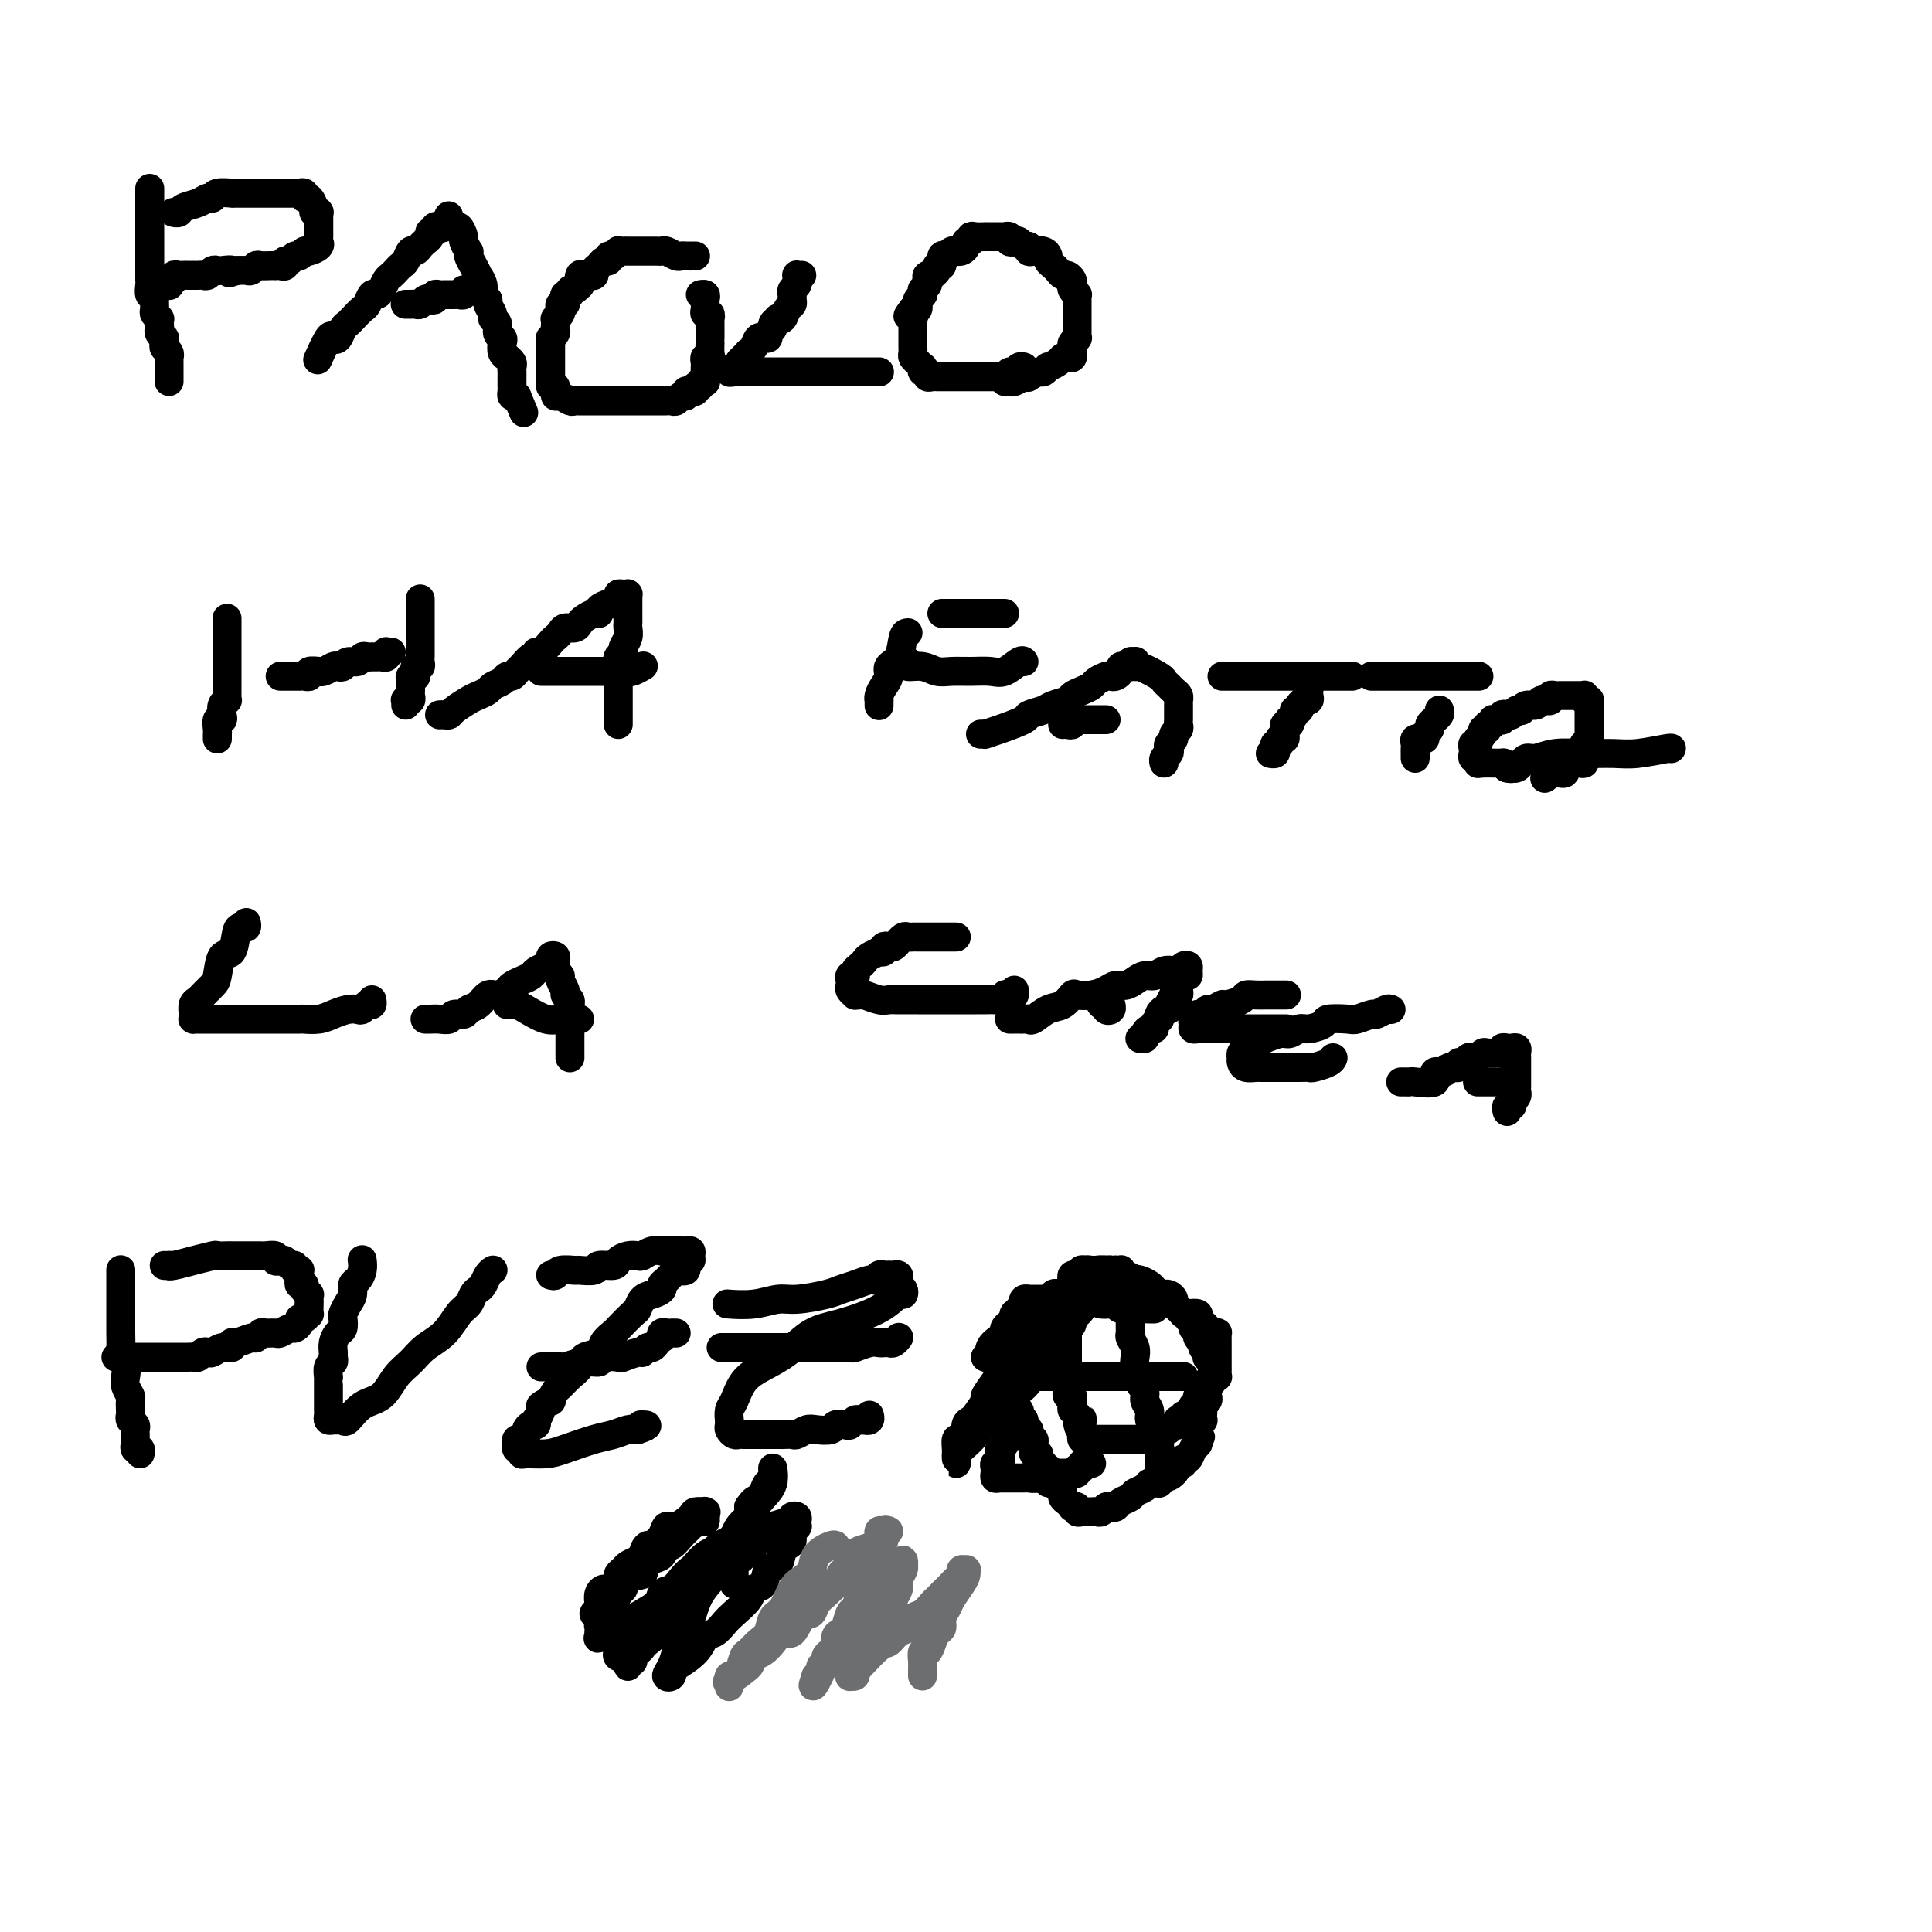 <svg viewBox='0 0 400 400' version='1.1' xmlns='http://www.w3.org/2000/svg' xmlns:xlink='http://www.w3.org/1999/xlink'><g fill='none' stroke='#000000' stroke-width='6' stroke-linecap='round' stroke-linejoin='round'><path d='M31,39c0.000,0.334 0.000,0.668 0,1c-0.000,0.332 -0.000,0.663 0,1c0.000,0.337 0.000,0.682 0,1c-0.000,0.318 -0.000,0.610 0,1c0.000,0.390 0.000,0.878 0,1c-0.000,0.122 -0.000,-0.121 0,0c0.000,0.121 0.000,0.606 0,1c-0.000,0.394 -0.000,0.697 0,1c0.000,0.303 0.000,0.606 0,1c-0.000,0.394 -0.000,0.879 0,1c0.000,0.121 0.000,-0.121 0,0c-0.000,0.121 -0.000,0.606 0,1c0.000,0.394 0.000,0.697 0,1c-0.000,0.303 -0.000,0.606 0,1c0.000,0.394 0.000,0.879 0,1c-0.000,0.121 -0.000,-0.122 0,0c0.000,0.122 0.000,0.610 0,1c-0.000,0.390 -0.000,0.682 0,1c0.000,0.318 0.000,0.661 0,1c-0.000,0.339 -0.001,0.673 0,1c0.001,0.327 0.004,0.647 0,1c-0.004,0.353 -0.015,0.737 0,1c0.015,0.263 0.057,0.403 0,1c-0.057,0.597 -0.212,1.651 0,2c0.212,0.349 0.793,-0.008 1,0c0.207,0.008 0.041,0.379 0,1c-0.041,0.621 0.041,1.490 0,2c-0.041,0.510 -0.207,0.662 0,1c0.207,0.338 0.786,0.864 1,1c0.214,0.136 0.061,-0.117 0,0c-0.061,0.117 -0.031,0.605 0,1c0.031,0.395 0.061,0.697 0,1c-0.061,0.303 -0.214,0.606 0,1c0.214,0.394 0.793,0.879 1,1c0.207,0.121 0.041,-0.121 0,0c-0.041,0.121 0.041,0.606 0,1c-0.041,0.394 -0.207,0.697 0,1c0.207,0.303 0.788,0.606 1,1c0.212,0.394 0.057,0.879 0,1c-0.057,0.121 -0.015,-0.123 0,0c0.015,0.123 0.004,0.611 0,1c-0.004,0.389 -0.001,0.679 0,1c0.001,0.321 0.000,0.675 0,1c-0.000,0.325 -0.000,0.623 0,1c0.000,0.377 0.000,0.832 0,1c-0.000,0.168 -0.000,0.048 0,0c0.000,-0.048 0.000,-0.024 0,0'/><path d='M36,44c-0.103,-0.025 -0.207,-0.049 0,0c0.207,0.049 0.724,0.172 1,0c0.276,-0.172 0.309,-0.638 1,-1c0.691,-0.362 2.039,-0.619 3,-1c0.961,-0.381 1.535,-0.887 2,-1c0.465,-0.113 0.821,0.166 1,0c0.179,-0.166 0.180,-0.776 1,-1c0.820,-0.224 2.457,-0.060 3,0c0.543,0.060 -0.010,0.016 0,0c0.010,-0.016 0.581,-0.004 1,0c0.419,0.004 0.685,0.001 1,0c0.315,-0.001 0.680,-0.000 1,0c0.320,0.000 0.596,0.000 1,0c0.404,-0.000 0.935,-0.000 1,0c0.065,0.000 -0.337,0.000 0,0c0.337,-0.000 1.414,-0.000 2,0c0.586,0.000 0.682,0.000 1,0c0.318,-0.000 0.859,-0.000 1,0c0.141,0.000 -0.117,0.000 0,0c0.117,-0.000 0.610,-0.000 1,0c0.390,0.000 0.678,0.000 1,0c0.322,-0.000 0.679,-0.001 1,0c0.321,0.001 0.607,0.005 1,0c0.393,-0.005 0.893,-0.017 1,0c0.107,0.017 -0.177,0.064 0,0c0.177,-0.064 0.817,-0.238 1,0c0.183,0.238 -0.091,0.887 0,1c0.091,0.113 0.546,-0.311 1,0c0.454,0.311 0.906,1.355 1,2c0.094,0.645 -0.171,0.890 0,1c0.171,0.110 0.778,0.085 1,0c0.222,-0.085 0.060,-0.230 0,0c-0.060,0.230 -0.016,0.836 0,1c0.016,0.164 0.004,-0.115 0,0c-0.004,0.115 -0.001,0.622 0,1c0.001,0.378 -0.000,0.626 0,1c0.000,0.374 0.002,0.873 0,1c-0.002,0.127 -0.007,-0.120 0,0c0.007,0.120 0.027,0.605 0,1c-0.027,0.395 -0.101,0.698 0,1c0.101,0.302 0.378,0.602 0,1c-0.378,0.398 -1.410,0.895 -2,1c-0.590,0.105 -0.736,-0.183 -1,0c-0.264,0.183 -0.644,0.837 -1,1c-0.356,0.163 -0.686,-0.167 -1,0c-0.314,0.167 -0.610,0.829 -1,1c-0.390,0.171 -0.875,-0.150 -1,0c-0.125,0.150 0.108,0.772 0,1c-0.108,0.228 -0.558,0.061 -1,0c-0.442,-0.061 -0.878,-0.017 -1,0c-0.122,0.017 0.069,0.008 0,0c-0.069,-0.008 -0.399,-0.016 -1,0c-0.601,0.016 -1.473,0.057 -2,0c-0.527,-0.057 -0.708,-0.211 -1,0c-0.292,0.211 -0.694,0.788 -1,1c-0.306,0.212 -0.516,0.061 -1,0c-0.484,-0.061 -1.242,-0.030 -2,0'/><path d='M49,56c-2.748,0.929 -1.117,0.253 -1,0c0.117,-0.253 -1.278,-0.082 -2,0c-0.722,0.082 -0.771,0.074 -1,0c-0.229,-0.074 -0.640,-0.216 -1,0c-0.360,0.216 -0.670,0.790 -1,1c-0.330,0.210 -0.681,0.056 -1,0c-0.319,-0.056 -0.606,-0.015 -1,0c-0.394,0.015 -0.893,0.004 -1,0c-0.107,-0.004 0.179,-0.001 0,0c-0.179,0.001 -0.823,-0.001 -1,0c-0.177,0.001 0.111,0.004 0,0c-0.111,-0.004 -0.622,-0.016 -1,0c-0.378,0.016 -0.623,0.061 -1,0c-0.377,-0.061 -0.885,-0.226 -1,0c-0.115,0.226 0.162,0.845 0,1c-0.162,0.155 -0.762,-0.155 -1,0c-0.238,0.155 -0.115,0.773 0,1c0.115,0.227 0.223,0.061 0,0c-0.223,-0.061 -0.778,-0.017 -1,0c-0.222,0.017 -0.111,0.009 0,0'/><path d='M66,74c-0.203,0.449 -0.405,0.898 0,0c0.405,-0.898 1.418,-3.144 2,-4c0.582,-0.856 0.732,-0.322 1,0c0.268,0.322 0.653,0.433 1,0c0.347,-0.433 0.656,-1.410 1,-2c0.344,-0.590 0.722,-0.793 1,-1c0.278,-0.207 0.456,-0.419 1,-1c0.544,-0.581 1.455,-1.531 2,-2c0.545,-0.469 0.723,-0.458 1,-1c0.277,-0.542 0.651,-1.637 1,-2c0.349,-0.363 0.671,0.005 1,0c0.329,-0.005 0.666,-0.383 1,-1c0.334,-0.617 0.667,-1.473 1,-2c0.333,-0.527 0.667,-0.723 1,-1c0.333,-0.277 0.667,-0.634 1,-1c0.333,-0.366 0.666,-0.742 1,-1c0.334,-0.258 0.668,-0.399 1,-1c0.332,-0.601 0.662,-1.663 1,-2c0.338,-0.337 0.683,0.051 1,0c0.317,-0.051 0.606,-0.539 1,-1c0.394,-0.461 0.894,-0.893 1,-1c0.106,-0.107 -0.183,0.111 0,0c0.183,-0.111 0.836,-0.552 1,-1c0.164,-0.448 -0.162,-0.904 0,-1c0.162,-0.096 0.813,0.166 1,0c0.187,-0.166 -0.090,-0.762 0,-1c0.090,-0.238 0.546,-0.120 1,0c0.454,0.120 0.905,0.240 1,0c0.095,-0.240 -0.168,-0.841 0,-1c0.168,-0.159 0.766,0.123 1,0c0.234,-0.123 0.105,-0.653 0,-1c-0.105,-0.347 -0.187,-0.512 0,0c0.187,0.512 0.642,1.700 1,2c0.358,0.300 0.618,-0.288 1,0c0.382,0.288 0.886,1.453 1,2c0.114,0.547 -0.163,0.478 0,1c0.163,0.522 0.766,1.636 1,2c0.234,0.364 0.100,-0.023 0,0c-0.100,0.023 -0.166,0.457 0,1c0.166,0.543 0.565,1.196 1,2c0.435,0.804 0.905,1.760 1,2c0.095,0.240 -0.186,-0.235 0,0c0.186,0.235 0.838,1.180 1,2c0.162,0.820 -0.168,1.515 0,2c0.168,0.485 0.834,0.759 1,1c0.166,0.241 -0.167,0.450 0,1c0.167,0.550 0.833,1.443 1,2c0.167,0.557 -0.165,0.778 0,1c0.165,0.222 0.828,0.444 1,1c0.172,0.556 -0.146,1.445 0,2c0.146,0.555 0.756,0.775 1,1c0.244,0.225 0.122,0.456 0,1c-0.122,0.544 -0.243,1.403 0,2c0.243,0.597 0.850,0.934 1,1c0.150,0.066 -0.156,-0.137 0,0c0.156,0.137 0.774,0.615 1,1c0.226,0.385 0.061,0.678 0,1c-0.061,0.322 -0.016,0.674 0,1c0.016,0.326 0.004,0.626 0,1c-0.004,0.374 -0.001,0.821 0,1c0.001,0.179 -0.000,0.090 0,0c0.000,-0.090 0.003,-0.182 0,0c-0.003,0.182 -0.011,0.636 0,1c0.011,0.364 0.041,0.636 0,1c-0.041,0.364 -0.155,0.818 0,1c0.155,0.182 0.577,0.091 1,0'/><path d='M107,82c2.500,6.000 1.250,3.000 0,0'/><path d='M84,63c-0.089,-0.002 -0.179,-0.004 0,0c0.179,0.004 0.625,0.015 1,0c0.375,-0.015 0.679,-0.056 1,0c0.321,0.056 0.660,0.207 1,0c0.340,-0.207 0.683,-0.774 1,-1c0.317,-0.226 0.610,-0.113 1,0c0.390,0.113 0.879,0.226 1,0c0.121,-0.226 -0.125,-0.793 0,-1c0.125,-0.207 0.621,-0.056 1,0c0.379,0.056 0.640,0.015 1,0c0.360,-0.015 0.817,-0.004 1,0c0.183,0.004 0.091,0.002 0,0c-0.091,-0.002 -0.182,-0.004 0,0c0.182,0.004 0.637,0.015 1,0c0.363,-0.015 0.633,-0.056 1,0c0.367,0.056 0.829,0.207 1,0c0.171,-0.207 0.049,-0.774 0,-1c-0.049,-0.226 -0.024,-0.113 0,0'/><path d='M144,53c-0.748,0.008 -1.496,0.016 -2,0c-0.504,-0.016 -0.765,-0.057 -1,0c-0.235,0.057 -0.444,0.211 -1,0c-0.556,-0.211 -1.458,-0.789 -2,-1c-0.542,-0.211 -0.722,-0.057 -1,0c-0.278,0.057 -0.652,0.015 -1,0c-0.348,-0.015 -0.671,-0.004 -1,0c-0.329,0.004 -0.666,0.001 -1,0c-0.334,-0.001 -0.667,-0.000 -1,0c-0.333,0.000 -0.668,0.000 -1,0c-0.332,-0.000 -0.663,-0.001 -1,0c-0.337,0.001 -0.682,0.004 -1,0c-0.318,-0.004 -0.611,-0.016 -1,0c-0.389,0.016 -0.874,0.061 -1,0c-0.126,-0.061 0.107,-0.227 0,0c-0.107,0.227 -0.553,0.849 -1,1c-0.447,0.151 -0.894,-0.167 -1,0c-0.106,0.167 0.130,0.819 0,1c-0.130,0.181 -0.626,-0.109 -1,0c-0.374,0.109 -0.625,0.618 -1,1c-0.375,0.382 -0.875,0.636 -1,1c-0.125,0.364 0.124,0.837 0,1c-0.124,0.163 -0.621,0.014 -1,0c-0.379,-0.014 -0.640,0.105 -1,0c-0.360,-0.105 -0.818,-0.436 -1,0c-0.182,0.436 -0.086,1.637 0,2c0.086,0.363 0.163,-0.114 0,0c-0.163,0.114 -0.566,0.818 -1,1c-0.434,0.182 -0.900,-0.157 -1,0c-0.100,0.157 0.166,0.812 0,1c-0.166,0.188 -0.763,-0.090 -1,0c-0.237,0.090 -0.115,0.549 0,1c0.115,0.451 0.223,0.895 0,1c-0.223,0.105 -0.778,-0.130 -1,0c-0.222,0.130 -0.112,0.626 0,1c0.112,0.374 0.226,0.625 0,1c-0.226,0.375 -0.792,0.874 -1,1c-0.208,0.126 -0.060,-0.120 0,0c0.060,0.120 0.030,0.606 0,1c-0.030,0.394 -0.061,0.697 0,1c0.061,0.303 0.212,0.606 0,1c-0.212,0.394 -0.789,0.879 -1,1c-0.211,0.121 -0.057,-0.121 0,0c0.057,0.121 0.015,0.606 0,1c-0.015,0.394 -0.004,0.697 0,1c0.004,0.303 0.001,0.606 0,1c-0.001,0.394 -0.000,0.879 0,1c0.000,0.121 0.000,-0.123 0,0c-0.000,0.123 -0.000,0.611 0,1c0.000,0.389 0.000,0.677 0,1c-0.000,0.323 -0.001,0.679 0,1c0.001,0.321 0.004,0.607 0,1c-0.004,0.393 -0.015,0.894 0,1c0.015,0.106 0.057,-0.183 0,0c-0.057,0.183 -0.212,0.838 0,1c0.212,0.162 0.791,-0.168 1,0c0.209,0.168 0.049,0.833 0,1c-0.049,0.167 0.014,-0.166 0,0c-0.014,0.166 -0.105,0.829 0,1c0.105,0.171 0.404,-0.150 1,0c0.596,0.150 1.487,0.772 2,1c0.513,0.228 0.648,0.061 1,0c0.352,-0.061 0.921,-0.016 1,0c0.079,0.016 -0.334,0.004 0,0c0.334,-0.004 1.413,-0.001 2,0c0.587,0.001 0.682,0.000 1,0c0.318,-0.000 0.858,-0.000 1,0c0.142,0.000 -0.115,0.000 0,0c0.115,-0.000 0.603,-0.000 1,0c0.397,0.000 0.702,0.000 1,0c0.298,-0.000 0.590,-0.000 1,0c0.410,0.000 0.940,0.000 1,0c0.060,-0.000 -0.350,-0.000 0,0c0.350,0.000 1.459,0.000 2,0c0.541,-0.000 0.512,-0.000 1,0c0.488,0.000 1.493,0.000 2,0c0.507,-0.000 0.517,-0.000 1,0c0.483,0.000 1.439,0.001 2,0c0.561,-0.001 0.727,-0.004 1,0c0.273,0.004 0.651,0.016 1,0c0.349,-0.016 0.667,-0.061 1,0c0.333,0.061 0.680,0.226 1,0c0.320,-0.226 0.611,-0.844 1,-1c0.389,-0.156 0.875,0.152 1,0c0.125,-0.152 -0.111,-0.762 0,-1c0.111,-0.238 0.568,-0.102 1,0c0.432,0.102 0.838,0.172 1,0c0.162,-0.172 0.081,-0.586 0,-1'/><path d='M144,80c0.862,-0.404 1.015,0.085 1,0c-0.015,-0.085 -0.200,-0.744 0,-1c0.200,-0.256 0.786,-0.110 1,0c0.214,0.110 0.058,0.184 0,0c-0.058,-0.184 -0.016,-0.628 0,-1c0.016,-0.372 0.008,-0.674 0,-1c-0.008,-0.326 -0.016,-0.678 0,-1c0.016,-0.322 0.057,-0.615 0,-1c-0.057,-0.385 -0.211,-0.864 0,-1c0.211,-0.136 0.789,0.071 1,0c0.211,-0.071 0.057,-0.418 0,-1c-0.057,-0.582 -0.015,-1.398 0,-2c0.015,-0.602 0.004,-0.988 0,-1c-0.004,-0.012 -0.001,0.352 0,0c0.001,-0.352 0.001,-1.419 0,-2c-0.001,-0.581 -0.004,-0.677 0,-1c0.004,-0.323 0.015,-0.874 0,-1c-0.015,-0.126 -0.057,0.173 0,0c0.057,-0.173 0.211,-0.820 0,-1c-0.211,-0.180 -0.788,0.106 -1,0c-0.212,-0.106 -0.061,-0.603 0,-1c0.061,-0.397 0.030,-0.695 0,-1c-0.030,-0.305 -0.060,-0.618 0,-1c0.060,-0.382 0.208,-0.834 0,-1c-0.208,-0.166 -0.774,-0.048 -1,0c-0.226,0.048 -0.113,0.024 0,0'/><path d='M166,57c-0.425,0.024 -0.850,0.048 -1,0c-0.150,-0.048 -0.026,-0.168 0,0c0.026,0.168 -0.046,0.622 0,1c0.046,0.378 0.209,0.679 0,1c-0.209,0.321 -0.791,0.662 -1,1c-0.209,0.338 -0.045,0.672 0,1c0.045,0.328 -0.031,0.648 0,1c0.031,0.352 0.167,0.734 0,1c-0.167,0.266 -0.637,0.414 -1,1c-0.363,0.586 -0.618,1.610 -1,2c-0.382,0.390 -0.891,0.146 -1,0c-0.109,-0.146 0.182,-0.193 0,0c-0.182,0.193 -0.837,0.626 -1,1c-0.163,0.374 0.167,0.689 0,1c-0.167,0.311 -0.833,0.617 -1,1c-0.167,0.383 0.163,0.841 0,1c-0.163,0.159 -0.818,0.018 -1,0c-0.182,-0.018 0.109,0.085 0,0c-0.109,-0.085 -0.616,-0.359 -1,0c-0.384,0.359 -0.643,1.350 -1,2c-0.357,0.650 -0.813,0.958 -1,1c-0.187,0.042 -0.107,-0.182 0,0c0.107,0.182 0.240,0.771 0,1c-0.240,0.229 -0.851,0.099 -1,0c-0.149,-0.099 0.166,-0.166 0,0c-0.166,0.166 -0.812,0.566 -1,1c-0.188,0.434 0.083,0.901 0,1c-0.083,0.099 -0.519,-0.170 -1,0c-0.481,0.170 -1.005,0.777 -1,1c0.005,0.223 0.539,0.060 1,0c0.461,-0.060 0.847,-0.016 1,0c0.153,0.016 0.071,0.004 1,0c0.929,-0.004 2.867,-0.001 4,0c1.133,0.001 1.459,0.000 2,0c0.541,-0.000 1.296,-0.000 2,0c0.704,0.000 1.357,0.000 2,0c0.643,-0.000 1.274,-0.000 2,0c0.726,0.000 1.545,0.000 2,0c0.455,-0.000 0.546,-0.000 1,0c0.454,0.000 1.272,0.000 2,0c0.728,-0.000 1.365,-0.000 2,0c0.635,0.000 1.269,0.000 2,0c0.731,-0.000 1.559,-0.000 2,0c0.441,0.000 0.497,0.000 1,0c0.503,-0.000 1.455,-0.000 2,0c0.545,0.000 0.682,0.000 1,0c0.318,-0.000 0.816,-0.000 1,0c0.184,0.000 0.052,0.000 0,0c-0.052,-0.000 -0.026,-0.000 0,0'/><path d='M208,79c0.361,-0.030 0.722,-0.059 1,0c0.278,0.059 0.474,0.208 1,0c0.526,-0.208 1.383,-0.773 2,-1c0.617,-0.227 0.993,-0.117 1,0c0.007,0.117 -0.354,0.242 0,0c0.354,-0.242 1.422,-0.852 2,-1c0.578,-0.148 0.666,0.167 1,0c0.334,-0.167 0.915,-0.816 1,-1c0.085,-0.184 -0.327,0.095 0,0c0.327,-0.095 1.394,-0.565 2,-1c0.606,-0.435 0.751,-0.834 1,-1c0.249,-0.166 0.603,-0.100 1,0c0.397,0.100 0.837,0.234 1,0c0.163,-0.234 0.047,-0.837 0,-1c-0.047,-0.163 -0.027,0.115 0,0c0.027,-0.115 0.060,-0.622 0,-1c-0.060,-0.378 -0.212,-0.626 0,-1c0.212,-0.374 0.789,-0.873 1,-1c0.211,-0.127 0.057,0.120 0,0c-0.057,-0.120 -0.015,-0.606 0,-1c0.015,-0.394 0.004,-0.697 0,-1c-0.004,-0.303 -0.001,-0.606 0,-1c0.001,-0.394 0.000,-0.879 0,-1c-0.000,-0.121 -0.000,0.123 0,0c0.000,-0.123 -0.000,-0.611 0,-1c0.000,-0.389 0.001,-0.678 0,-1c-0.001,-0.322 -0.004,-0.678 0,-1c0.004,-0.322 0.015,-0.611 0,-1c-0.015,-0.389 -0.056,-0.877 0,-1c0.056,-0.123 0.208,0.121 0,0c-0.208,-0.121 -0.777,-0.606 -1,-1c-0.223,-0.394 -0.101,-0.697 0,-1c0.101,-0.303 0.182,-0.606 0,-1c-0.182,-0.394 -0.627,-0.879 -1,-1c-0.373,-0.121 -0.674,0.123 -1,0c-0.326,-0.123 -0.678,-0.611 -1,-1c-0.322,-0.389 -0.615,-0.679 -1,-1c-0.385,-0.321 -0.864,-0.673 -1,-1c-0.136,-0.327 0.069,-0.627 0,-1c-0.069,-0.373 -0.414,-0.817 -1,-1c-0.586,-0.183 -1.414,-0.105 -2,0c-0.586,0.105 -0.930,0.238 -1,0c-0.070,-0.238 0.135,-0.847 0,-1c-0.135,-0.153 -0.609,0.151 -1,0c-0.391,-0.151 -0.697,-0.759 -1,-1c-0.303,-0.241 -0.602,-0.117 -1,0c-0.398,0.117 -0.894,0.228 -1,0c-0.106,-0.228 0.179,-0.793 0,-1c-0.179,-0.207 -0.821,-0.055 -1,0c-0.179,0.055 0.105,0.015 0,0c-0.105,-0.015 -0.601,-0.004 -1,0c-0.399,0.004 -0.702,0.001 -1,0c-0.298,-0.001 -0.592,-0.001 -1,0c-0.408,0.001 -0.931,0.004 -1,0c-0.069,-0.004 0.317,-0.016 0,0c-0.317,0.016 -1.338,0.060 -2,0c-0.662,-0.060 -0.965,-0.222 -1,0c-0.035,0.222 0.197,0.830 0,1c-0.197,0.170 -0.822,-0.098 -1,0c-0.178,0.098 0.093,0.561 0,1c-0.093,0.439 -0.549,0.854 -1,1c-0.451,0.146 -0.895,0.023 -1,0c-0.105,-0.023 0.131,0.054 0,0c-0.131,-0.054 -0.628,-0.240 -1,0c-0.372,0.240 -0.621,0.904 -1,1c-0.379,0.096 -0.890,-0.377 -1,0c-0.110,0.377 0.182,1.604 0,2c-0.182,0.396 -0.837,-0.038 -1,0c-0.163,0.038 0.166,0.549 0,1c-0.166,0.451 -0.828,0.841 -1,1c-0.172,0.159 0.146,0.085 0,0c-0.146,-0.085 -0.757,-0.182 -1,0c-0.243,0.182 -0.118,0.641 0,1c0.118,0.359 0.229,0.617 0,1c-0.229,0.383 -0.797,0.890 -1,1c-0.203,0.110 -0.040,-0.178 0,0c0.040,0.178 -0.041,0.822 0,1c0.041,0.178 0.204,-0.110 0,0c-0.204,0.110 -0.776,0.617 -1,1c-0.224,0.383 -0.099,0.642 0,1c0.099,0.358 0.171,0.817 0,1c-0.171,0.183 -0.586,0.092 -1,0'/><path d='M189,64c-2.011,2.483 -0.539,1.190 0,1c0.539,-0.190 0.144,0.722 0,1c-0.144,0.278 -0.039,-0.079 0,0c0.039,0.079 0.010,0.595 0,1c-0.010,0.405 -0.003,0.700 0,1c0.003,0.300 0.001,0.605 0,1c-0.001,0.395 0.000,0.879 0,1c-0.000,0.121 -0.001,-0.122 0,0c0.001,0.122 0.003,0.610 0,1c-0.003,0.390 -0.011,0.683 0,1c0.011,0.317 0.042,0.658 0,1c-0.042,0.342 -0.156,0.684 0,1c0.156,0.316 0.582,0.605 1,1c0.418,0.395 0.829,0.894 1,1c0.171,0.106 0.101,-0.182 0,0c-0.101,0.182 -0.235,0.833 0,1c0.235,0.167 0.837,-0.151 1,0c0.163,0.151 -0.115,0.773 0,1c0.115,0.227 0.622,0.061 1,0c0.378,-0.061 0.626,-0.016 1,0c0.374,0.016 0.874,0.004 1,0c0.126,-0.004 -0.121,-0.001 0,0c0.121,0.001 0.611,0.000 1,0c0.389,-0.000 0.677,-0.000 1,0c0.323,0.000 0.682,0.000 1,0c0.318,-0.000 0.596,-0.000 1,0c0.404,0.000 0.934,0.000 1,0c0.066,-0.000 -0.333,-0.000 0,0c0.333,0.000 1.399,0.000 2,0c0.601,-0.000 0.738,-0.000 1,0c0.262,0.000 0.647,0.001 1,0c0.353,-0.001 0.672,-0.004 1,0c0.328,0.004 0.665,0.016 1,0c0.335,-0.016 0.667,-0.061 1,0c0.333,0.061 0.667,0.226 1,0c0.333,-0.226 0.664,-0.845 1,-1c0.336,-0.155 0.678,0.154 1,0c0.322,-0.154 0.625,-0.772 1,-1c0.375,-0.228 0.821,-0.065 1,0c0.179,0.065 0.089,0.033 0,0'/><path d='M47,128c-0.000,0.204 -0.000,0.408 0,1c0.000,0.592 0.000,1.573 0,2c-0.000,0.427 -0.000,0.299 0,1c0.000,0.701 0.000,2.229 0,3c-0.000,0.771 -0.000,0.784 0,1c0.000,0.216 0.000,0.636 0,1c-0.000,0.364 -0.000,0.674 0,1c0.000,0.326 0.000,0.668 0,1c-0.000,0.332 -0.000,0.653 0,1c0.000,0.347 0.001,0.719 0,1c-0.001,0.281 -0.004,0.470 0,1c0.004,0.530 0.015,1.402 0,2c-0.015,0.598 -0.056,0.921 0,1c0.056,0.079 0.207,-0.086 0,0c-0.207,0.086 -0.774,0.422 -1,1c-0.226,0.578 -0.113,1.397 0,2c0.113,0.603 0.226,0.988 0,1c-0.226,0.012 -0.793,-0.350 -1,0c-0.207,0.350 -0.056,1.414 0,2c0.056,0.586 0.015,0.696 0,1c-0.015,0.304 -0.004,0.801 0,1c0.004,0.199 0.002,0.099 0,0'/><path d='M87,124c-0.000,0.726 -0.000,1.451 0,2c0.000,0.549 0.000,0.920 0,1c-0.000,0.080 -0.000,-0.132 0,0c0.000,0.132 0.000,0.609 0,1c-0.000,0.391 -0.000,0.696 0,1c0.000,0.304 0.000,0.606 0,1c-0.000,0.394 -0.000,0.879 0,1c0.000,0.121 0.000,-0.123 0,0c-0.000,0.123 -0.000,0.611 0,1c0.000,0.389 0.000,0.678 0,1c-0.000,0.322 -0.000,0.677 0,1c0.000,0.323 0.001,0.612 0,1c-0.001,0.388 -0.004,0.874 0,1c0.004,0.126 0.015,-0.107 0,0c-0.015,0.107 -0.057,0.554 0,1c0.057,0.446 0.212,0.890 0,1c-0.212,0.110 -0.793,-0.115 -1,0c-0.207,0.115 -0.041,0.570 0,1c0.041,0.430 -0.041,0.836 0,1c0.041,0.164 0.207,0.085 0,0c-0.207,-0.085 -0.788,-0.178 -1,0c-0.212,0.178 -0.056,0.626 0,1c0.056,0.374 0.011,0.675 0,1c-0.011,0.325 0.011,0.675 0,1c-0.011,0.325 -0.056,0.627 0,1c0.056,0.373 0.211,0.818 0,1c-0.211,0.182 -0.789,0.100 -1,0c-0.211,-0.100 -0.057,-0.219 0,0c0.057,0.219 0.016,0.777 0,1c-0.016,0.223 -0.008,0.112 0,0'/><path d='M58,140c0.304,-0.000 0.607,-0.000 1,0c0.393,0.000 0.875,0.000 1,0c0.125,-0.000 -0.108,-0.000 0,0c0.108,0.000 0.555,0.001 1,0c0.445,-0.001 0.888,-0.004 1,0c0.112,0.004 -0.106,0.015 0,0c0.106,-0.015 0.536,-0.057 1,0c0.464,0.057 0.964,0.212 1,0c0.036,-0.212 -0.390,-0.793 0,-1c0.390,-0.207 1.596,-0.042 2,0c0.404,0.042 0.006,-0.040 0,0c-0.006,0.040 0.378,0.203 1,0c0.622,-0.203 1.480,-0.771 2,-1c0.520,-0.229 0.703,-0.118 1,0c0.297,0.118 0.710,0.242 1,0c0.290,-0.242 0.459,-0.849 1,-1c0.541,-0.151 1.454,0.156 2,0c0.546,-0.156 0.723,-0.774 1,-1c0.277,-0.226 0.652,-0.060 1,0c0.348,0.060 0.668,0.012 1,0c0.332,-0.012 0.676,0.011 1,0c0.324,-0.011 0.626,-0.055 1,0c0.374,0.055 0.818,0.211 1,0c0.182,-0.211 0.100,-0.789 0,-1c-0.100,-0.211 -0.219,-0.057 0,0c0.219,0.057 0.777,0.016 1,0c0.223,-0.016 0.112,-0.008 0,0'/><path d='M91,148c0.319,-0.016 0.637,-0.032 1,0c0.363,0.032 0.770,0.111 1,0c0.230,-0.111 0.284,-0.411 1,-1c0.716,-0.589 2.093,-1.467 3,-2c0.907,-0.533 1.342,-0.721 2,-1c0.658,-0.279 1.538,-0.648 2,-1c0.462,-0.352 0.505,-0.686 1,-1c0.495,-0.314 1.441,-0.608 2,-1c0.559,-0.392 0.731,-0.884 1,-1c0.269,-0.116 0.636,0.142 1,0c0.364,-0.142 0.724,-0.683 1,-1c0.276,-0.317 0.468,-0.409 1,-1c0.532,-0.591 1.403,-1.682 2,-2c0.597,-0.318 0.919,0.136 1,0c0.081,-0.136 -0.080,-0.862 0,-1c0.080,-0.138 0.402,0.313 1,0c0.598,-0.313 1.473,-1.389 2,-2c0.527,-0.611 0.705,-0.755 1,-1c0.295,-0.245 0.708,-0.590 1,-1c0.292,-0.410 0.463,-0.884 1,-1c0.537,-0.116 1.441,0.127 2,0c0.559,-0.127 0.775,-0.625 1,-1c0.225,-0.375 0.459,-0.626 1,-1c0.541,-0.374 1.387,-0.870 2,-1c0.613,-0.130 0.991,0.106 1,0c0.009,-0.106 -0.352,-0.554 0,-1c0.352,-0.446 1.418,-0.890 2,-1c0.582,-0.110 0.682,0.114 1,0c0.318,-0.114 0.856,-0.566 1,-1c0.144,-0.434 -0.105,-0.849 0,-1c0.105,-0.151 0.564,-0.037 1,0c0.436,0.037 0.849,-0.002 1,0c0.151,0.002 0.041,0.046 0,0c-0.041,-0.046 -0.011,-0.181 0,0c0.011,0.181 0.003,0.679 0,1c-0.003,0.321 -0.001,0.467 0,1c0.001,0.533 0.001,1.455 0,2c-0.001,0.545 -0.004,0.713 0,1c0.004,0.287 0.016,0.693 0,1c-0.016,0.307 -0.061,0.516 0,1c0.061,0.484 0.226,1.243 0,2c-0.226,0.757 -0.845,1.512 -1,2c-0.155,0.488 0.155,0.708 0,1c-0.155,0.292 -0.774,0.657 -1,1c-0.226,0.343 -0.061,0.665 0,1c0.061,0.335 0.016,0.682 0,1c-0.016,0.318 -0.004,0.606 0,1c0.004,0.394 0.001,0.893 0,1c-0.001,0.107 -0.000,-0.179 0,0c0.000,0.179 0.000,0.821 0,1c-0.000,0.179 -0.000,-0.106 0,0c0.000,0.106 0.000,0.602 0,1c-0.000,0.398 -0.000,0.698 0,1c0.000,0.302 0.000,0.606 0,1c-0.000,0.394 -0.000,0.879 0,1c0.000,0.121 0.000,-0.121 0,0c-0.000,0.121 -0.000,0.606 0,1c0.000,0.394 0.000,0.698 0,1c-0.000,0.302 -0.000,0.603 0,1c0.000,0.397 0.000,0.890 0,1c-0.000,0.110 -0.000,-0.163 0,0c0.000,0.163 0.000,0.761 0,1c-0.000,0.239 -0.000,0.120 0,0'/><path d='M112,139c0.042,0.000 0.084,0.000 1,0c0.916,-0.000 2.708,-0.000 4,0c1.292,0.000 2.086,0.000 3,0c0.914,-0.000 1.947,-0.000 3,0c1.053,0.000 2.126,0.001 3,0c0.874,-0.001 1.548,-0.004 2,0c0.452,0.004 0.682,0.015 1,0c0.318,-0.015 0.724,-0.056 1,0c0.276,0.056 0.420,0.207 1,0c0.580,-0.207 1.594,-0.774 2,-1c0.406,-0.226 0.203,-0.113 0,0'/><path d='M188,131c-0.372,0.017 -0.743,0.035 -1,1c-0.257,0.965 -0.398,2.878 -1,4c-0.602,1.122 -1.664,1.453 -2,2c-0.336,0.547 0.054,1.308 0,2c-0.054,0.692 -0.550,1.313 -1,2c-0.450,0.687 -0.853,1.438 -1,2c-0.147,0.562 -0.040,0.935 0,1c0.040,0.065 0.011,-0.178 0,0c-0.011,0.178 -0.003,0.779 0,1c0.003,0.221 0.001,0.063 0,0c-0.001,-0.063 -0.000,-0.032 0,0'/><path d='M195,127c1.179,0.000 2.357,0.000 3,0c0.643,0.000 0.749,-0.000 1,0c0.251,0.000 0.646,0.000 1,0c0.354,-0.000 0.669,0.000 1,0c0.331,0.000 0.680,-0.000 1,0c0.320,0.000 0.612,0.000 1,0c0.388,-0.000 0.874,0.000 1,0c0.126,0.000 -0.107,-0.000 0,0c0.107,0.000 0.554,0.000 1,0c0.446,-0.000 0.890,0.000 1,0c0.110,0.000 -0.115,0.000 0,0c0.115,0.000 0.569,-0.000 1,0c0.431,0.000 0.837,0.000 1,0c0.163,-0.000 0.081,0.000 0,0'/><path d='M188,137c-0.266,0.453 -0.533,0.906 0,1c0.533,0.094 1.865,-0.172 3,0c1.135,0.172 2.074,0.780 3,1c0.926,0.220 1.838,0.051 3,0c1.162,-0.051 2.574,0.014 4,0c1.426,-0.014 2.865,-0.109 4,0c1.135,0.109 1.964,0.421 3,0c1.036,-0.421 2.279,-1.575 3,-2c0.721,-0.425 0.920,-0.121 1,0c0.080,0.121 0.040,0.061 0,0'/><path d='M203,152c0.474,-0.016 0.947,-0.032 1,0c0.053,0.032 -0.316,0.111 0,0c0.316,-0.111 1.315,-0.411 3,-1c1.685,-0.589 4.056,-1.467 5,-2c0.944,-0.533 0.462,-0.720 1,-1c0.538,-0.280 2.097,-0.652 3,-1c0.903,-0.348 1.149,-0.671 2,-1c0.851,-0.329 2.307,-0.665 3,-1c0.693,-0.335 0.623,-0.668 1,-1c0.377,-0.332 1.200,-0.664 2,-1c0.800,-0.336 1.576,-0.678 2,-1c0.424,-0.322 0.496,-0.625 1,-1c0.504,-0.375 1.441,-0.822 2,-1c0.559,-0.178 0.741,-0.086 1,0c0.259,0.086 0.595,0.168 1,0c0.405,-0.168 0.878,-0.585 1,-1c0.122,-0.415 -0.107,-0.829 0,-1c0.107,-0.171 0.551,-0.100 1,0c0.449,0.100 0.905,0.227 1,0c0.095,-0.227 -0.171,-0.809 0,-1c0.171,-0.191 0.778,0.008 1,0c0.222,-0.008 0.059,-0.224 0,0c-0.059,0.224 -0.013,0.886 0,1c0.013,0.114 -0.008,-0.320 1,0c1.008,0.320 3.044,1.395 4,2c0.956,0.605 0.830,0.740 1,1c0.170,0.260 0.634,0.643 1,1c0.366,0.357 0.634,0.687 1,1c0.366,0.313 0.830,0.609 1,1c0.170,0.391 0.046,0.878 0,1c-0.046,0.122 -0.012,-0.121 0,0c0.012,0.121 0.003,0.606 0,1c-0.003,0.394 -0.001,0.697 0,1c0.001,0.303 0.001,0.606 0,1c-0.001,0.394 -0.004,0.879 0,1c0.004,0.121 0.016,-0.122 0,0c-0.016,0.122 -0.061,0.610 0,1c0.061,0.390 0.226,0.682 0,1c-0.226,0.318 -0.844,0.663 -1,1c-0.156,0.337 0.151,0.668 0,1c-0.151,0.332 -0.758,0.667 -1,1c-0.242,0.333 -0.117,0.664 0,1c0.117,0.336 0.227,0.678 0,1c-0.227,0.322 -0.792,0.625 -1,1c-0.208,0.375 -0.059,0.821 0,1c0.059,0.179 0.030,0.089 0,0'/><path d='M220,150c0.303,-0.030 0.606,-0.061 1,0c0.394,0.061 0.879,0.212 1,0c0.121,-0.212 -0.121,-0.789 0,-1c0.121,-0.211 0.606,-0.057 1,0c0.394,0.057 0.697,0.015 1,0c0.303,-0.015 0.606,-0.004 1,0c0.394,0.004 0.880,0.001 1,0c0.120,-0.001 -0.125,-0.000 0,0c0.125,0.000 0.621,0.000 1,0c0.379,-0.000 0.640,-0.000 1,0c0.360,0.000 0.817,0.000 1,0c0.183,-0.000 0.091,-0.000 0,0'/><path d='M253,140c0.325,0.000 0.651,0.000 1,0c0.349,0.000 0.722,0.000 1,0c0.278,0.000 0.460,-0.000 1,0c0.540,0.000 1.439,0.000 2,0c0.561,-0.000 0.785,0.000 1,0c0.215,0.000 0.422,0.000 1,0c0.578,0.000 1.527,0.000 2,0c0.473,0.000 0.469,0.000 1,0c0.531,0.000 1.598,0.000 2,0c0.402,0.000 0.139,0.000 1,0c0.861,0.000 2.846,0.000 4,0c1.154,0.000 1.479,0.000 2,0c0.521,-0.000 1.240,0.000 2,0c0.760,0.000 1.563,0.000 2,0c0.437,0.000 0.509,0.000 1,0c0.491,-0.000 1.400,-0.000 2,0c0.600,0.000 0.892,0.000 1,0c0.108,-0.000 0.031,-0.000 0,0c-0.031,0.000 -0.015,0.000 0,0'/><path d='M271,143c-0.033,0.311 -0.065,0.622 0,1c0.065,0.378 0.229,0.823 0,1c-0.229,0.177 -0.850,0.085 -1,0c-0.150,-0.085 0.171,-0.164 0,0c-0.171,0.164 -0.834,0.570 -1,1c-0.166,0.430 0.166,0.885 0,1c-0.166,0.115 -0.828,-0.109 -1,0c-0.172,0.109 0.146,0.550 0,1c-0.146,0.450 -0.757,0.909 -1,1c-0.243,0.091 -0.118,-0.187 0,0c0.118,0.187 0.227,0.837 0,1c-0.227,0.163 -0.792,-0.163 -1,0c-0.208,0.163 -0.059,0.814 0,1c0.059,0.186 0.030,-0.095 0,0c-0.030,0.095 -0.060,0.565 0,1c0.060,0.435 0.208,0.834 0,1c-0.208,0.166 -0.774,0.100 -1,0c-0.226,-0.100 -0.112,-0.233 0,0c0.112,0.233 0.222,0.833 0,1c-0.222,0.167 -0.778,-0.099 -1,0c-0.222,0.099 -0.111,0.563 0,1c0.111,0.437 0.222,0.849 0,1c-0.222,0.151 -0.778,0.043 -1,0c-0.222,-0.043 -0.111,-0.022 0,0'/><path d='M284,140c-0.089,0.000 -0.177,0.000 0,0c0.177,0.000 0.620,0.000 1,0c0.380,0.000 0.697,-0.000 1,0c0.303,0.000 0.591,0.000 1,0c0.409,-0.000 0.940,0.000 1,0c0.060,0.000 -0.351,0.000 0,0c0.351,0.000 1.464,0.000 2,0c0.536,0.000 0.496,0.000 1,0c0.504,0.000 1.552,0.000 2,0c0.448,0.000 0.295,0.000 1,0c0.705,0.000 2.269,0.000 3,0c0.731,0.000 0.628,0.000 1,0c0.372,-0.000 1.217,0.000 2,0c0.783,0.000 1.502,0.000 2,0c0.498,0.000 0.774,0.000 1,0c0.226,-0.000 0.401,-0.000 1,0c0.599,0.000 1.623,0.000 2,0c0.377,-0.000 0.108,-0.000 0,0c-0.108,0.000 -0.054,0.000 0,0'/><path d='M298,147c0.122,0.303 0.244,0.606 0,1c-0.244,0.394 -0.854,0.879 -1,1c-0.146,0.121 0.172,-0.121 0,0c-0.172,0.121 -0.835,0.607 -1,1c-0.165,0.393 0.167,0.694 0,1c-0.167,0.306 -0.833,0.617 -1,1c-0.167,0.383 0.166,0.838 0,1c-0.166,0.162 -0.829,0.032 -1,0c-0.171,-0.032 0.150,0.033 0,0c-0.150,-0.033 -0.772,-0.163 -1,0c-0.228,0.163 -0.061,0.618 0,1c0.061,0.382 0.016,0.690 0,1c-0.016,0.310 -0.004,0.622 0,1c0.004,0.378 0.001,0.822 0,1c-0.001,0.178 -0.001,0.089 0,0'/><path d='M320,161c-0.165,0.130 -0.329,0.259 0,0c0.329,-0.259 1.152,-0.907 2,-1c0.848,-0.093 1.719,0.368 2,0c0.281,-0.368 -0.030,-1.567 0,-2c0.030,-0.433 0.400,-0.100 1,0c0.600,0.100 1.429,-0.032 2,0c0.571,0.032 0.884,0.229 1,0c0.116,-0.229 0.035,-0.883 0,-1c-0.035,-0.117 -0.023,0.305 0,0c0.023,-0.305 0.059,-1.335 0,-2c-0.059,-0.665 -0.212,-0.966 0,-1c0.212,-0.034 0.789,0.198 1,0c0.211,-0.198 0.057,-0.826 0,-1c-0.057,-0.174 -0.015,0.107 0,0c0.015,-0.107 0.004,-0.602 0,-1c-0.004,-0.398 -0.001,-0.698 0,-1c0.001,-0.302 0.000,-0.606 0,-1c-0.000,-0.394 -0.000,-0.879 0,-1c0.000,-0.121 -0.000,0.122 0,0c0.000,-0.122 0.001,-0.607 0,-1c-0.001,-0.393 -0.004,-0.693 0,-1c0.004,-0.307 0.015,-0.622 0,-1c-0.015,-0.378 -0.056,-0.819 0,-1c0.056,-0.181 0.208,-0.101 0,0c-0.208,0.101 -0.777,0.223 -1,0c-0.223,-0.223 -0.101,-0.792 0,-1c0.101,-0.208 0.181,-0.056 0,0c-0.181,0.056 -0.622,0.015 -1,0c-0.378,-0.015 -0.693,-0.004 -1,0c-0.307,0.004 -0.607,0.001 -1,0c-0.393,-0.001 -0.880,-0.001 -1,0c-0.120,0.001 0.127,0.004 0,0c-0.127,-0.004 -0.626,-0.015 -1,0c-0.374,0.015 -0.621,0.057 -1,0c-0.379,-0.057 -0.889,-0.212 -1,0c-0.111,0.212 0.179,0.793 0,1c-0.179,0.207 -0.825,0.040 -1,0c-0.175,-0.040 0.121,0.045 0,0c-0.121,-0.045 -0.659,-0.222 -1,0c-0.341,0.222 -0.487,0.843 -1,1c-0.513,0.157 -1.394,-0.150 -2,0c-0.606,0.150 -0.936,0.759 -1,1c-0.064,0.241 0.137,0.116 0,0c-0.137,-0.116 -0.611,-0.224 -1,0c-0.389,0.224 -0.693,0.778 -1,1c-0.307,0.222 -0.617,0.112 -1,0c-0.383,-0.112 -0.837,-0.226 -1,0c-0.163,0.226 -0.034,0.791 0,1c0.034,0.209 -0.028,0.060 0,0c0.028,-0.060 0.147,-0.031 0,0c-0.147,0.031 -0.560,0.065 -1,0c-0.440,-0.065 -0.907,-0.228 -1,0c-0.093,0.228 0.186,0.849 0,1c-0.186,0.151 -0.838,-0.166 -1,0c-0.162,0.166 0.167,0.815 0,1c-0.167,0.185 -0.830,-0.095 -1,0c-0.170,0.095 0.152,0.565 0,1c-0.152,0.435 -0.776,0.834 -1,1c-0.224,0.166 -0.046,0.100 0,0c0.046,-0.100 -0.040,-0.234 0,0c0.040,0.234 0.206,0.837 0,1c-0.206,0.163 -0.783,-0.115 -1,0c-0.217,0.115 -0.072,0.623 0,1c0.072,0.377 0.072,0.623 0,1c-0.072,0.377 -0.214,0.886 0,1c0.214,0.114 0.785,-0.166 1,0c0.215,0.166 0.074,0.779 0,1c-0.074,0.221 -0.082,0.049 1,0c1.082,-0.049 3.253,0.025 4,0c0.747,-0.025 0.071,-0.150 0,0c-0.071,0.150 0.465,0.575 1,1'/><path d='M312,159c1.266,0.292 0.930,0.022 1,0c0.070,-0.022 0.545,0.205 1,0c0.455,-0.205 0.889,-0.843 1,-1c0.111,-0.157 -0.100,0.168 0,0c0.100,-0.168 0.511,-0.830 1,-1c0.489,-0.170 1.054,0.152 2,0c0.946,-0.152 2.271,-0.776 4,-1c1.729,-0.224 3.861,-0.046 6,0c2.139,0.046 4.286,-0.040 6,0c1.714,0.040 2.996,0.207 5,0c2.004,-0.207 4.732,-0.786 6,-1c1.268,-0.214 1.077,-0.061 1,0c-0.077,0.061 -0.038,0.031 0,0'/><path d='M51,191c0.087,0.421 0.174,0.841 0,1c-0.174,0.159 -0.610,0.056 -1,0c-0.390,-0.056 -0.733,-0.066 -1,1c-0.267,1.066 -0.456,3.206 -1,4c-0.544,0.794 -1.441,0.240 -2,1c-0.559,0.760 -0.781,2.833 -1,4c-0.219,1.167 -0.437,1.430 -1,2c-0.563,0.570 -1.471,1.449 -2,2c-0.529,0.551 -0.677,0.775 -1,1c-0.323,0.225 -0.819,0.453 -1,1c-0.181,0.547 -0.045,1.415 0,2c0.045,0.585 -0.000,0.889 0,1c0.000,0.111 0.047,0.030 0,0c-0.047,-0.030 -0.187,-0.008 0,0c0.187,0.008 0.701,0.002 1,0c0.299,-0.002 0.384,-0.001 1,0c0.616,0.001 1.763,0.000 2,0c0.237,-0.000 -0.435,-0.000 0,0c0.435,0.000 1.977,-0.000 3,0c1.023,0.000 1.529,0.000 2,0c0.471,-0.000 0.908,-0.000 2,0c1.092,0.000 2.837,0.001 4,0c1.163,-0.001 1.742,-0.003 3,0c1.258,0.003 3.194,0.011 4,0c0.806,-0.011 0.482,-0.042 1,0c0.518,0.042 1.879,0.156 3,0c1.121,-0.156 2.002,-0.582 3,-1c0.998,-0.418 2.114,-0.829 3,-1c0.886,-0.171 1.544,-0.102 2,0c0.456,0.102 0.711,0.237 1,0c0.289,-0.237 0.614,-0.847 1,-1c0.386,-0.153 0.835,0.151 1,0c0.165,-0.151 0.047,-0.757 0,-1c-0.047,-0.243 -0.024,-0.121 0,0'/><path d='M88,211c0.253,0.009 0.505,0.017 1,0c0.495,-0.017 1.231,-0.061 2,0c0.769,0.061 1.571,0.225 2,0c0.429,-0.225 0.485,-0.839 1,-1c0.515,-0.161 1.489,0.129 2,0c0.511,-0.129 0.561,-0.679 1,-1c0.439,-0.321 1.269,-0.415 2,-1c0.731,-0.585 1.364,-1.662 2,-2c0.636,-0.338 1.273,0.064 2,0c0.727,-0.064 1.542,-0.595 2,-1c0.458,-0.405 0.560,-0.686 1,-1c0.440,-0.314 1.218,-0.661 2,-1c0.782,-0.339 1.567,-0.669 2,-1c0.433,-0.331 0.512,-0.664 1,-1c0.488,-0.336 1.385,-0.676 2,-1c0.615,-0.324 0.950,-0.634 1,-1c0.050,-0.366 -0.184,-0.789 0,-1c0.184,-0.211 0.785,-0.211 1,0c0.215,0.211 0.042,0.633 0,1c-0.042,0.367 0.045,0.679 0,1c-0.045,0.321 -0.223,0.649 0,1c0.223,0.351 0.848,0.724 1,1c0.152,0.276 -0.170,0.455 0,1c0.170,0.545 0.830,1.454 1,2c0.170,0.546 -0.151,0.727 0,1c0.151,0.273 0.772,0.636 1,1c0.228,0.364 0.061,0.727 0,1c-0.061,0.273 -0.016,0.454 0,1c0.016,0.546 0.004,1.457 0,2c-0.004,0.543 -0.001,0.719 0,1c0.001,0.281 0.000,0.667 0,1c-0.000,0.333 -0.000,0.614 0,1c0.000,0.386 0.000,0.877 0,1c-0.000,0.123 -0.000,-0.121 0,0c0.000,0.121 0.000,0.607 0,1c-0.000,0.393 -0.000,0.693 0,1c0.000,0.307 0.000,0.621 0,1c-0.000,0.379 -0.000,0.823 0,1c0.000,0.177 0.000,0.089 0,0'/><path d='M105,208c0.444,-0.004 0.888,-0.008 1,0c0.112,0.008 -0.108,0.026 0,0c0.108,-0.026 0.543,-0.098 1,0c0.457,0.098 0.934,0.366 2,1c1.066,0.634 2.720,1.634 4,2c1.280,0.366 2.185,0.098 3,0c0.815,-0.098 1.538,-0.026 2,0c0.462,0.026 0.663,0.007 1,0c0.337,-0.007 0.811,-0.002 1,0c0.189,0.002 0.095,0.001 0,0'/><path d='M198,194c-1.209,0.000 -2.418,0.000 -3,0c-0.582,-0.000 -0.537,-0.000 -1,0c-0.463,0.000 -1.433,0.000 -2,0c-0.567,-0.000 -0.729,-0.001 -1,0c-0.271,0.001 -0.651,0.004 -1,0c-0.349,-0.004 -0.667,-0.016 -1,0c-0.333,0.016 -0.681,0.061 -1,0c-0.319,-0.061 -0.610,-0.226 -1,0c-0.390,0.226 -0.879,0.844 -1,1c-0.121,0.156 0.126,-0.151 0,0c-0.126,0.151 -0.627,0.759 -1,1c-0.373,0.241 -0.620,0.116 -1,0c-0.380,-0.116 -0.893,-0.224 -1,0c-0.107,0.224 0.193,0.781 0,1c-0.193,0.219 -0.877,0.100 -1,0c-0.123,-0.100 0.317,-0.182 0,0c-0.317,0.182 -1.392,0.627 -2,1c-0.608,0.373 -0.750,0.675 -1,1c-0.250,0.325 -0.607,0.675 -1,1c-0.393,0.325 -0.823,0.626 -1,1c-0.177,0.374 -0.100,0.821 0,1c0.100,0.179 0.222,0.089 0,0c-0.222,-0.089 -0.787,-0.178 -1,0c-0.213,0.178 -0.072,0.622 0,1c0.072,0.378 0.075,0.690 0,1c-0.075,0.310 -0.229,0.618 0,1c0.229,0.382 0.842,0.838 1,1c0.158,0.162 -0.137,0.029 0,0c0.137,-0.029 0.707,0.045 1,0c0.293,-0.045 0.310,-0.208 1,0c0.690,0.208 2.051,0.788 3,1c0.949,0.212 1.484,0.057 2,0c0.516,-0.057 1.013,-0.015 2,0c0.987,0.015 2.463,0.004 4,0c1.537,-0.004 3.136,-0.001 4,0c0.864,0.001 0.993,0.000 2,0c1.007,-0.000 2.890,0.001 4,0c1.110,-0.001 1.445,-0.004 2,0c0.555,0.004 1.328,0.015 2,0c0.672,-0.015 1.241,-0.056 2,0c0.759,0.056 1.706,0.207 2,0c0.294,-0.207 -0.065,-0.774 0,-1c0.065,-0.226 0.553,-0.112 1,0c0.447,0.112 0.851,0.223 1,0c0.149,-0.223 0.043,-0.778 0,-1c-0.043,-0.222 -0.021,-0.111 0,0'/><path d='M209,211c0.332,0.001 0.665,0.002 1,0c0.335,-0.002 0.673,-0.008 1,0c0.327,0.008 0.643,0.028 1,0c0.357,-0.028 0.754,-0.106 1,0c0.246,0.106 0.340,0.396 1,0c0.660,-0.396 1.884,-1.478 3,-2c1.116,-0.522 2.123,-0.482 3,-1c0.877,-0.518 1.624,-1.593 2,-2c0.376,-0.407 0.380,-0.147 1,0c0.620,0.147 1.857,0.180 3,0c1.143,-0.180 2.193,-0.574 3,-1c0.807,-0.426 1.371,-0.884 2,-1c0.629,-0.116 1.323,0.109 2,0c0.677,-0.109 1.337,-0.551 2,-1c0.663,-0.449 1.329,-0.904 2,-1c0.671,-0.096 1.345,0.167 2,0c0.655,-0.167 1.290,-0.763 2,-1c0.710,-0.237 1.497,-0.113 2,0c0.503,0.113 0.724,0.216 1,0c0.276,-0.216 0.607,-0.752 1,-1c0.393,-0.248 0.848,-0.207 1,0c0.152,0.207 0.002,0.580 0,1c-0.002,0.420 0.143,0.886 0,1c-0.143,0.114 -0.573,-0.123 -1,0c-0.427,0.123 -0.851,0.608 -1,1c-0.149,0.392 -0.025,0.692 0,1c0.025,0.308 -0.050,0.625 0,1c0.050,0.375 0.224,0.808 0,1c-0.224,0.192 -0.848,0.142 -1,0c-0.152,-0.142 0.166,-0.375 0,0c-0.166,0.375 -0.815,1.358 -1,2c-0.185,0.642 0.095,0.942 0,1c-0.095,0.058 -0.565,-0.125 -1,0c-0.435,0.125 -0.834,0.559 -1,1c-0.166,0.441 -0.100,0.888 0,1c0.100,0.112 0.233,-0.111 0,0c-0.233,0.111 -0.832,0.555 -1,1c-0.168,0.445 0.095,0.890 0,1c-0.095,0.110 -0.548,-0.114 -1,0c-0.452,0.114 -0.905,0.567 -1,1c-0.095,0.433 0.167,0.847 0,1c-0.167,0.153 -0.762,0.044 -1,0c-0.238,-0.044 -0.119,-0.022 0,0'/><path d='M226,206c-0.224,0.022 -0.448,0.043 0,0c0.448,-0.043 1.569,-0.152 2,0c0.431,0.152 0.172,0.563 0,1c-0.172,0.437 -0.256,0.898 0,1c0.256,0.102 0.853,-0.155 1,0c0.147,0.155 -0.157,0.722 0,1c0.157,0.278 0.773,0.267 1,0c0.227,-0.267 0.065,-0.791 0,-1c-0.065,-0.209 -0.032,-0.105 0,0'/><path d='M266,206c0.321,-0.000 0.643,-0.001 0,0c-0.643,0.001 -2.250,0.003 -3,0c-0.750,-0.003 -0.643,-0.011 -1,0c-0.357,0.011 -1.180,0.040 -2,0c-0.820,-0.040 -1.638,-0.150 -2,0c-0.362,0.150 -0.268,0.561 -1,1c-0.732,0.439 -2.290,0.906 -3,1c-0.710,0.094 -0.572,-0.186 -1,0c-0.428,0.186 -1.421,0.838 -2,1c-0.579,0.162 -0.742,-0.167 -1,0c-0.258,0.167 -0.609,0.829 -1,1c-0.391,0.171 -0.823,-0.147 -1,0c-0.177,0.147 -0.101,0.761 0,1c0.101,0.239 0.226,0.102 0,0c-0.226,-0.102 -0.802,-0.171 -1,0c-0.198,0.171 -0.017,0.582 0,1c0.017,0.418 -0.129,0.844 0,1c0.129,0.156 0.534,0.042 1,0c0.466,-0.042 0.995,-0.011 1,0c0.005,0.011 -0.513,0.003 1,0c1.513,-0.003 5.057,-0.001 7,0c1.943,0.001 2.284,0.000 3,0c0.716,-0.000 1.808,-0.000 3,0c1.192,0.000 2.483,0.000 3,0c0.517,-0.000 0.258,-0.000 0,0'/><path d='M288,209c-0.204,-0.121 -0.408,-0.243 -1,0c-0.592,0.243 -1.571,0.849 -2,1c-0.429,0.151 -0.309,-0.153 -1,0c-0.691,0.153 -2.195,0.763 -3,1c-0.805,0.237 -0.911,0.101 -2,0c-1.089,-0.101 -3.160,-0.167 -4,0c-0.840,0.167 -0.450,0.565 -1,1c-0.550,0.435 -2.040,0.905 -3,1c-0.960,0.095 -1.390,-0.186 -2,0c-0.610,0.186 -1.400,0.838 -2,1c-0.600,0.162 -1.011,-0.168 -2,0c-0.989,0.168 -2.555,0.833 -3,1c-0.445,0.167 0.231,-0.163 0,0c-0.231,0.163 -1.368,0.818 -2,1c-0.632,0.182 -0.758,-0.110 -1,0c-0.242,0.110 -0.601,0.621 -1,1c-0.399,0.379 -0.837,0.627 -1,1c-0.163,0.373 -0.051,0.870 0,1c0.051,0.130 0.041,-0.109 0,0c-0.041,0.109 -0.114,0.565 0,1c0.114,0.435 0.416,0.849 1,1c0.584,0.151 1.451,0.041 2,0c0.549,-0.041 0.780,-0.011 1,0c0.220,0.011 0.429,0.003 1,0c0.571,-0.003 1.505,-0.001 2,0c0.495,0.001 0.550,0.001 1,0c0.450,-0.001 1.294,-0.003 2,0c0.706,0.003 1.275,0.011 2,0c0.725,-0.011 1.606,-0.042 2,0c0.394,0.042 0.302,0.155 1,0c0.698,-0.155 2.188,-0.580 3,-1c0.812,-0.420 0.946,-0.834 1,-1c0.054,-0.166 0.027,-0.083 0,0'/><path d='M290,224c0.306,-0.005 0.612,-0.009 1,0c0.388,0.009 0.857,0.032 1,0c0.143,-0.032 -0.041,-0.118 1,0c1.041,0.118 3.306,0.439 4,0c0.694,-0.439 -0.183,-1.638 0,-2c0.183,-0.362 1.425,0.114 2,0c0.575,-0.114 0.483,-0.819 1,-1c0.517,-0.181 1.644,0.161 2,0c0.356,-0.161 -0.059,-0.827 0,-1c0.059,-0.173 0.594,0.146 1,0c0.406,-0.146 0.685,-0.757 1,-1c0.315,-0.243 0.665,-0.118 1,0c0.335,0.118 0.654,0.227 1,0c0.346,-0.227 0.720,-0.792 1,-1c0.280,-0.208 0.467,-0.060 1,0c0.533,0.060 1.414,0.030 2,0c0.586,-0.030 0.878,-0.060 1,0c0.122,0.060 0.075,0.212 0,0c-0.075,-0.212 -0.178,-0.786 0,-1c0.178,-0.214 0.636,-0.067 1,0c0.364,0.067 0.633,0.056 1,0c0.367,-0.056 0.830,-0.156 1,0c0.170,0.156 0.045,0.566 0,1c-0.045,0.434 -0.012,0.890 0,1c0.012,0.110 0.003,-0.125 0,0c-0.003,0.125 -0.001,0.612 0,1c0.001,0.388 0.000,0.678 0,1c-0.000,0.322 0.000,0.678 0,1c-0.000,0.322 -0.000,0.611 0,1c0.000,0.389 0.001,0.877 0,1c-0.001,0.123 -0.004,-0.121 0,0c0.004,0.121 0.015,0.606 0,1c-0.015,0.394 -0.056,0.698 0,1c0.056,0.302 0.207,0.602 0,1c-0.207,0.398 -0.774,0.895 -1,1c-0.226,0.105 -0.113,-0.182 0,0c0.113,0.182 0.226,0.832 0,1c-0.226,0.168 -0.792,-0.147 -1,0c-0.208,0.147 -0.060,0.756 0,1c0.060,0.244 0.030,0.122 0,0'/><path d='M306,224c-0.097,0.000 -0.194,0.000 0,0c0.194,0.000 0.679,0.000 1,0c0.321,0.000 0.478,0.000 1,0c0.522,-0.000 1.410,0.000 2,0c0.590,0.000 0.883,-0.000 1,0c0.117,0.000 0.059,0.000 0,0'/><path d='M146,315c0.090,-0.202 0.180,-0.404 -1,0c-1.180,0.404 -3.629,1.413 -5,2c-1.371,0.587 -1.663,0.753 -2,1c-0.337,0.247 -0.719,0.577 -1,1c-0.281,0.423 -0.460,0.939 -1,1c-0.540,0.061 -1.440,-0.335 -2,0c-0.560,0.335 -0.781,1.399 -1,2c-0.219,0.601 -0.435,0.737 -1,1c-0.565,0.263 -1.479,0.653 -2,1c-0.521,0.347 -0.650,0.653 -1,1c-0.350,0.347 -0.921,0.736 -1,1c-0.079,0.264 0.333,0.403 0,1c-0.333,0.597 -1.410,1.651 -2,2c-0.590,0.349 -0.694,-0.008 -1,0c-0.306,0.008 -0.813,0.381 -1,1c-0.187,0.619 -0.054,1.486 0,2c0.054,0.514 0.030,0.676 0,1c-0.030,0.324 -0.064,0.810 0,1c0.064,0.190 0.226,0.085 0,0c-0.226,-0.085 -0.842,-0.151 -1,0c-0.158,0.151 0.140,0.517 1,0c0.860,-0.517 2.281,-1.917 3,-3c0.719,-1.083 0.737,-1.847 1,-2c0.263,-0.153 0.770,0.306 1,0c0.230,-0.306 0.184,-1.376 1,-2c0.816,-0.624 2.495,-0.802 3,-1c0.505,-0.198 -0.164,-0.415 0,-1c0.164,-0.585 1.161,-1.536 2,-2c0.839,-0.464 1.520,-0.439 2,-1c0.480,-0.561 0.758,-1.709 1,-2c0.242,-0.291 0.446,0.273 1,0c0.554,-0.273 1.458,-1.384 2,-2c0.542,-0.616 0.723,-0.739 1,-1c0.277,-0.261 0.649,-0.662 1,-1c0.351,-0.338 0.682,-0.612 1,-1c0.318,-0.388 0.623,-0.888 1,-1c0.377,-0.112 0.826,0.166 1,0c0.174,-0.166 0.074,-0.775 0,-1c-0.074,-0.225 -0.120,-0.066 0,0c0.120,0.066 0.407,0.041 0,0c-0.407,-0.041 -1.509,-0.096 -2,0c-0.491,0.096 -0.373,0.344 -1,1c-0.627,0.656 -1.999,1.720 -3,2c-1.001,0.280 -1.630,-0.224 -2,0c-0.370,0.224 -0.480,1.177 -1,2c-0.520,0.823 -1.449,1.516 -2,2c-0.551,0.484 -0.724,0.759 -1,1c-0.276,0.241 -0.656,0.450 -1,1c-0.344,0.550 -0.653,1.443 -1,2c-0.347,0.557 -0.733,0.778 -1,1c-0.267,0.222 -0.414,0.444 -1,1c-0.586,0.556 -1.610,1.444 -2,2c-0.390,0.556 -0.147,0.779 0,1c0.147,0.221 0.198,0.440 0,1c-0.198,0.560 -0.645,1.459 -1,2c-0.355,0.541 -0.617,0.722 -1,1c-0.383,0.278 -0.887,0.653 -1,1c-0.113,0.347 0.166,0.666 0,1c-0.166,0.334 -0.776,0.681 -1,1c-0.224,0.319 -0.062,0.608 0,1c0.062,0.392 0.023,0.886 0,1c-0.023,0.114 -0.031,-0.153 0,0c0.031,0.153 0.101,0.725 0,1c-0.101,0.275 -0.375,0.254 0,0c0.375,-0.254 1.398,-0.740 2,-1c0.602,-0.260 0.784,-0.292 2,-1c1.216,-0.708 3.466,-2.090 5,-3c1.534,-0.910 2.350,-1.348 3,-2c0.650,-0.652 1.133,-1.518 2,-2c0.867,-0.482 2.119,-0.580 3,-1c0.881,-0.420 1.392,-1.163 2,-2c0.608,-0.837 1.315,-1.769 2,-2c0.685,-0.231 1.349,0.240 2,0c0.651,-0.240 1.288,-1.192 2,-2c0.712,-0.808 1.500,-1.473 2,-2c0.500,-0.527 0.711,-0.914 1,-1c0.289,-0.086 0.655,0.131 1,0c0.345,-0.131 0.670,-0.609 1,-1c0.330,-0.391 0.665,-0.696 1,-1'/><path d='M155,318c4.523,-3.036 0.331,-1.126 -1,0c-1.331,1.126 0.200,1.466 0,2c-0.200,0.534 -2.133,1.260 -3,2c-0.867,0.740 -0.670,1.494 -1,2c-0.330,0.506 -1.187,0.765 -2,1c-0.813,0.235 -1.583,0.447 -2,1c-0.417,0.553 -0.482,1.447 -1,2c-0.518,0.553 -1.488,0.764 -2,1c-0.512,0.236 -0.566,0.496 -1,1c-0.434,0.504 -1.247,1.253 -2,2c-0.753,0.747 -1.444,1.491 -2,2c-0.556,0.509 -0.976,0.784 -1,1c-0.024,0.216 0.348,0.372 0,1c-0.348,0.628 -1.416,1.726 -2,2c-0.584,0.274 -0.682,-0.278 -1,0c-0.318,0.278 -0.855,1.385 -1,2c-0.145,0.615 0.101,0.738 0,1c-0.101,0.262 -0.549,0.663 -1,1c-0.451,0.337 -0.905,0.609 -1,1c-0.095,0.391 0.170,0.900 0,1c-0.170,0.100 -0.775,-0.208 -1,0c-0.225,0.208 -0.068,0.932 0,1c0.068,0.068 0.049,-0.520 0,-1c-0.049,-0.480 -0.129,-0.853 0,-1c0.129,-0.147 0.467,-0.069 1,-1c0.533,-0.931 1.260,-2.869 2,-4c0.740,-1.131 1.493,-1.453 2,-2c0.507,-0.547 0.770,-1.320 1,-2c0.230,-0.680 0.429,-1.268 1,-2c0.571,-0.732 1.514,-1.610 2,-2c0.486,-0.390 0.514,-0.293 1,-1c0.486,-0.707 1.428,-2.217 2,-3c0.572,-0.783 0.773,-0.840 1,-1c0.227,-0.160 0.481,-0.424 1,-1c0.519,-0.576 1.305,-1.464 2,-2c0.695,-0.536 1.301,-0.721 2,-1c0.699,-0.279 1.493,-0.653 2,-1c0.507,-0.347 0.727,-0.667 1,-1c0.273,-0.333 0.600,-0.677 1,-1c0.400,-0.323 0.874,-0.623 1,-1c0.126,-0.377 -0.096,-0.830 0,-1c0.096,-0.170 0.509,-0.058 1,0c0.491,0.058 1.060,0.060 1,0c-0.060,-0.060 -0.750,-0.182 -1,0c-0.250,0.182 -0.059,0.669 0,1c0.059,0.331 -0.015,0.508 -1,1c-0.985,0.492 -2.883,1.300 -4,2c-1.117,0.700 -1.454,1.291 -2,2c-0.546,0.709 -1.302,1.536 -2,2c-0.698,0.464 -1.338,0.566 -2,1c-0.662,0.434 -1.347,1.201 -2,2c-0.653,0.799 -1.274,1.631 -2,2c-0.726,0.369 -1.555,0.273 -2,1c-0.445,0.727 -0.504,2.275 -1,3c-0.496,0.725 -1.429,0.628 -2,1c-0.571,0.372 -0.779,1.213 -1,2c-0.221,0.787 -0.455,1.520 -1,2c-0.545,0.480 -1.401,0.707 -2,1c-0.599,0.293 -0.941,0.652 -1,1c-0.059,0.348 0.167,0.684 0,1c-0.167,0.316 -0.725,0.611 -1,1c-0.275,0.389 -0.266,0.872 0,1c0.266,0.128 0.789,-0.100 1,0c0.211,0.100 0.110,0.528 1,0c0.890,-0.528 2.770,-2.013 4,-3c1.230,-0.987 1.808,-1.475 2,-2c0.192,-0.525 -0.003,-1.088 1,-2c1.003,-0.912 3.203,-2.174 4,-3c0.797,-0.826 0.192,-1.216 1,-2c0.808,-0.784 3.031,-1.961 4,-3c0.969,-1.039 0.684,-1.941 1,-3c0.316,-1.059 1.234,-2.275 2,-3c0.766,-0.725 1.381,-0.957 2,-2c0.619,-1.043 1.244,-2.896 2,-4c0.756,-1.104 1.645,-1.458 2,-2c0.355,-0.542 0.178,-1.271 0,-2'/><path d='M155,312c1.797,-2.614 1.788,-1.148 2,-1c0.212,0.148 0.645,-1.020 1,-2c0.355,-0.980 0.631,-1.771 1,-2c0.369,-0.229 0.832,0.105 1,0c0.168,-0.105 0.040,-0.650 0,-1c-0.040,-0.350 0.009,-0.504 0,-1c-0.009,-0.496 -0.074,-1.333 0,-1c0.074,0.333 0.289,1.838 0,3c-0.289,1.162 -1.082,1.983 -2,3c-0.918,1.017 -1.961,2.232 -3,4c-1.039,1.768 -2.075,4.090 -3,6c-0.925,1.910 -1.739,3.406 -3,5c-1.261,1.594 -2.967,3.284 -4,5c-1.033,1.716 -1.392,3.458 -2,5c-0.608,1.542 -1.466,2.883 -2,4c-0.534,1.117 -0.746,2.009 -1,3c-0.254,0.991 -0.551,2.082 -1,3c-0.449,0.918 -1.049,1.663 -1,2c0.049,0.337 0.747,0.265 1,0c0.253,-0.265 0.059,-0.725 0,-1c-0.059,-0.275 0.015,-0.367 1,-1c0.985,-0.633 2.881,-1.807 4,-3c1.119,-1.193 1.459,-2.406 2,-3c0.541,-0.594 1.281,-0.569 2,-1c0.719,-0.431 1.415,-1.318 2,-2c0.585,-0.682 1.059,-1.161 2,-2c0.941,-0.839 2.350,-2.040 3,-3c0.650,-0.960 0.541,-1.679 1,-2c0.459,-0.321 1.485,-0.243 2,-1c0.515,-0.757 0.520,-2.348 1,-3c0.480,-0.652 1.434,-0.363 2,-1c0.566,-0.637 0.744,-2.199 1,-3c0.256,-0.801 0.591,-0.841 1,-1c0.409,-0.159 0.894,-0.438 1,-1c0.106,-0.562 -0.167,-1.408 0,-2c0.167,-0.592 0.773,-0.930 1,-1c0.227,-0.070 0.074,0.128 0,0c-0.074,-0.128 -0.069,-0.581 0,-1c0.069,-0.419 0.202,-0.804 0,-1c-0.202,-0.196 -0.740,-0.204 -1,0c-0.260,0.204 -0.241,0.619 -1,1c-0.759,0.381 -2.298,0.727 -3,1c-0.702,0.273 -0.569,0.472 -1,1c-0.431,0.528 -1.425,1.384 -2,2c-0.575,0.616 -0.732,0.991 -1,1c-0.268,0.009 -0.646,-0.347 -1,0c-0.354,0.347 -0.683,1.399 -1,2c-0.317,0.601 -0.621,0.753 -1,1c-0.379,0.247 -0.834,0.591 -1,1c-0.166,0.409 -0.045,0.884 0,1c0.045,0.116 0.012,-0.126 0,0c-0.012,0.126 -0.003,0.621 0,1c0.003,0.379 0.001,0.640 0,1c-0.001,0.360 -0.000,0.817 0,1c0.000,0.183 0.000,0.091 0,0'/></g>
<g fill='none' stroke='#6D6E70' stroke-width='6' stroke-linecap='round' stroke-linejoin='round'><path d='M173,320c0.027,0.040 0.054,0.080 0,0c-0.054,-0.080 -0.188,-0.280 -1,0c-0.812,0.280 -2.300,1.042 -3,2c-0.700,0.958 -0.611,2.114 -1,3c-0.389,0.886 -1.255,1.501 -2,2c-0.745,0.499 -1.368,0.882 -2,2c-0.632,1.118 -1.272,2.972 -2,4c-0.728,1.028 -1.543,1.229 -2,2c-0.457,0.771 -0.556,2.112 -1,3c-0.444,0.888 -1.232,1.324 -2,2c-0.768,0.676 -1.516,1.592 -2,2c-0.484,0.408 -0.704,0.308 -1,1c-0.296,0.692 -0.668,2.175 -1,3c-0.332,0.825 -0.625,0.993 -1,1c-0.375,0.007 -0.831,-0.146 -1,0c-0.169,0.146 -0.049,0.592 0,1c0.049,0.408 0.028,0.778 0,1c-0.028,0.222 -0.065,0.295 0,0c0.065,-0.295 0.230,-0.958 0,-1c-0.230,-0.042 -0.854,0.536 0,0c0.854,-0.536 3.187,-2.188 4,-3c0.813,-0.812 0.104,-0.786 0,-1c-0.104,-0.214 0.395,-0.667 1,-1c0.605,-0.333 1.317,-0.545 2,-1c0.683,-0.455 1.339,-1.154 2,-2c0.661,-0.846 1.328,-1.840 2,-2c0.672,-0.160 1.350,0.515 2,0c0.650,-0.515 1.273,-2.218 2,-3c0.727,-0.782 1.557,-0.642 2,-1c0.443,-0.358 0.500,-1.213 1,-2c0.500,-0.787 1.443,-1.507 2,-2c0.557,-0.493 0.726,-0.761 1,-1c0.274,-0.239 0.651,-0.449 1,-1c0.349,-0.551 0.669,-1.443 1,-2c0.331,-0.557 0.673,-0.779 1,-1c0.327,-0.221 0.638,-0.440 1,-1c0.362,-0.560 0.777,-1.461 1,-2c0.223,-0.539 0.256,-0.718 1,-1c0.744,-0.282 2.199,-0.668 3,-1c0.801,-0.332 0.949,-0.611 1,-1c0.051,-0.389 0.004,-0.888 0,-1c-0.004,-0.112 0.033,0.164 0,0c-0.033,-0.164 -0.137,-0.769 0,-1c0.137,-0.231 0.516,-0.089 1,0c0.484,0.089 1.073,0.124 1,0c-0.073,-0.124 -0.807,-0.407 -1,0c-0.193,0.407 0.155,1.505 0,2c-0.155,0.495 -0.815,0.387 -1,1c-0.185,0.613 0.104,1.947 0,3c-0.104,1.053 -0.601,1.824 -1,2c-0.399,0.176 -0.698,-0.243 -1,0c-0.302,0.243 -0.606,1.148 -1,2c-0.394,0.852 -0.879,1.650 -1,2c-0.121,0.350 0.123,0.251 0,1c-0.123,0.749 -0.611,2.346 -1,3c-0.389,0.654 -0.678,0.364 -1,1c-0.322,0.636 -0.677,2.198 -1,3c-0.323,0.802 -0.612,0.845 -1,1c-0.388,0.155 -0.873,0.423 -1,1c-0.127,0.577 0.106,1.464 0,2c-0.106,0.536 -0.549,0.721 -1,1c-0.451,0.279 -0.909,0.653 -1,1c-0.091,0.347 0.186,0.667 0,1c-0.186,0.333 -0.834,0.678 -1,1c-0.166,0.322 0.151,0.623 0,1c-0.151,0.377 -0.772,0.832 -1,1c-0.228,0.168 -0.065,0.048 0,0c0.065,-0.048 0.033,-0.024 0,0'/><path d='M169,347c-1.739,4.445 0.413,0.557 1,-1c0.587,-1.557 -0.390,-0.784 0,-1c0.390,-0.216 2.146,-1.420 3,-2c0.854,-0.580 0.805,-0.534 1,-1c0.195,-0.466 0.633,-1.443 1,-2c0.367,-0.557 0.661,-0.695 1,-1c0.339,-0.305 0.721,-0.777 1,-1c0.279,-0.223 0.453,-0.196 1,-1c0.547,-0.804 1.465,-2.439 2,-3c0.535,-0.561 0.687,-0.049 1,0c0.313,0.049 0.787,-0.364 1,-1c0.213,-0.636 0.166,-1.494 0,-2c-0.166,-0.506 -0.452,-0.659 0,-1c0.452,-0.341 1.642,-0.869 2,-1c0.358,-0.131 -0.114,0.136 0,0c0.114,-0.136 0.815,-0.676 1,-1c0.185,-0.324 -0.148,-0.431 0,-1c0.148,-0.569 0.775,-1.601 1,-2c0.225,-0.399 0.046,-0.164 0,0c-0.046,0.164 0.040,0.257 0,0c-0.040,-0.257 -0.206,-0.866 0,-1c0.206,-0.134 0.783,0.205 1,0c0.217,-0.205 0.072,-0.956 0,-1c-0.072,-0.044 -0.071,0.617 0,1c0.071,0.383 0.212,0.486 0,1c-0.212,0.514 -0.778,1.437 -1,2c-0.222,0.563 -0.101,0.766 0,1c0.101,0.234 0.181,0.500 0,1c-0.181,0.500 -0.622,1.233 -1,2c-0.378,0.767 -0.692,1.568 -1,2c-0.308,0.432 -0.608,0.496 -1,1c-0.392,0.504 -0.875,1.448 -1,2c-0.125,0.552 0.107,0.711 0,1c-0.107,0.289 -0.555,0.707 -1,1c-0.445,0.293 -0.889,0.459 -1,1c-0.111,0.541 0.110,1.455 0,2c-0.110,0.545 -0.551,0.720 -1,1c-0.449,0.280 -0.905,0.666 -1,1c-0.095,0.334 0.172,0.615 0,1c-0.172,0.385 -0.782,0.874 -1,1c-0.218,0.126 -0.044,-0.110 0,0c0.044,0.110 -0.042,0.566 0,1c0.042,0.434 0.211,0.844 0,1c-0.211,0.156 -0.803,0.056 -1,0c-0.197,-0.056 -0.001,-0.068 0,0c0.001,0.068 -0.194,0.216 0,0c0.194,-0.216 0.776,-0.797 1,-1c0.224,-0.203 0.091,-0.028 1,-1c0.909,-0.972 2.859,-3.091 4,-4c1.141,-0.909 1.474,-0.610 2,-1c0.526,-0.390 1.244,-1.471 2,-2c0.756,-0.529 1.549,-0.508 2,-1c0.451,-0.492 0.558,-1.498 1,-2c0.442,-0.502 1.218,-0.502 2,-1c0.782,-0.498 1.571,-1.496 2,-2c0.429,-0.504 0.497,-0.516 1,-1c0.503,-0.484 1.440,-1.440 2,-2c0.560,-0.560 0.742,-0.724 1,-1c0.258,-0.276 0.591,-0.663 1,-1c0.409,-0.337 0.895,-0.624 1,-1c0.105,-0.376 -0.170,-0.842 0,-1c0.170,-0.158 0.785,-0.008 1,0c0.215,0.008 0.031,-0.125 0,0c-0.031,0.125 0.093,0.508 0,1c-0.093,0.492 -0.402,1.091 -1,2c-0.598,0.909 -1.484,2.127 -2,3c-0.516,0.873 -0.663,1.402 -1,2c-0.337,0.598 -0.864,1.264 -1,2c-0.136,0.736 0.117,1.540 0,2c-0.117,0.460 -0.606,0.575 -1,1c-0.394,0.425 -0.694,1.161 -1,2c-0.306,0.839 -0.618,1.783 -1,2c-0.382,0.217 -0.834,-0.292 -1,0c-0.166,0.292 -0.044,1.385 0,2c0.044,0.615 0.012,0.753 0,1c-0.012,0.247 -0.003,0.605 0,1c0.003,0.395 0.001,0.827 0,1c-0.001,0.173 -0.000,0.086 0,0'/></g>
<g fill='none' stroke='#000000' stroke-width='6' stroke-linecap='round' stroke-linejoin='round'><path d='M25,263c0.000,-0.096 0.000,-0.193 0,0c-0.000,0.193 -0.000,0.674 0,1c0.000,0.326 0.000,0.496 0,1c-0.000,0.504 -0.000,1.341 0,2c0.000,0.659 0.000,1.139 0,2c-0.000,0.861 -0.001,2.103 0,3c0.001,0.897 0.004,1.447 0,2c-0.004,0.553 -0.015,1.107 0,2c0.015,0.893 0.056,2.126 0,3c-0.056,0.874 -0.207,1.390 0,2c0.207,0.610 0.774,1.314 1,2c0.226,0.686 0.113,1.353 0,2c-0.113,0.647 -0.226,1.272 0,2c0.226,0.728 0.792,1.557 1,2c0.208,0.443 0.060,0.500 0,1c-0.060,0.500 -0.030,1.443 0,2c0.030,0.557 0.061,0.726 0,1c-0.061,0.274 -0.212,0.651 0,1c0.212,0.349 0.789,0.671 1,1c0.211,0.329 0.055,0.667 0,1c-0.055,0.333 -0.011,0.663 0,1c0.011,0.337 -0.011,0.683 0,1c0.011,0.317 0.055,0.607 0,1c-0.055,0.393 -0.211,0.889 0,1c0.211,0.111 0.788,-0.162 1,0c0.212,0.162 0.061,0.761 0,1c-0.061,0.239 -0.030,0.120 0,0'/><path d='M34,262c0.418,0.009 0.836,0.017 1,0c0.164,-0.017 0.072,-0.061 0,0c-0.072,0.061 -0.126,0.227 1,0c1.126,-0.227 3.433,-0.845 4,-1c0.567,-0.155 -0.606,0.155 0,0c0.606,-0.155 2.991,-0.774 4,-1c1.009,-0.226 0.641,-0.061 1,0c0.359,0.061 1.444,0.016 2,0c0.556,-0.016 0.583,-0.004 1,0c0.417,0.004 1.224,0.001 2,0c0.776,-0.001 1.522,-0.001 2,0c0.478,0.001 0.688,0.004 1,0c0.312,-0.004 0.728,-0.015 1,0c0.272,0.015 0.402,0.055 1,0c0.598,-0.055 1.666,-0.207 2,0c0.334,0.207 -0.064,0.772 0,1c0.064,0.228 0.591,0.117 1,0c0.409,-0.117 0.702,-0.241 1,0c0.298,0.241 0.602,0.848 1,1c0.398,0.152 0.891,-0.153 1,0c0.109,0.153 -0.167,0.762 0,1c0.167,0.238 0.776,0.106 1,0c0.224,-0.106 0.064,-0.187 0,0c-0.064,0.187 -0.032,0.641 0,1c0.032,0.359 0.065,0.622 0,1c-0.065,0.378 -0.228,0.871 0,1c0.228,0.129 0.846,-0.106 1,0c0.154,0.106 -0.155,0.552 0,1c0.155,0.448 0.773,0.898 1,1c0.227,0.102 0.061,-0.146 0,0c-0.061,0.146 -0.019,0.684 0,1c0.019,0.316 0.015,0.410 0,1c-0.015,0.590 -0.042,1.678 0,2c0.042,0.322 0.151,-0.120 0,0c-0.151,0.120 -0.564,0.802 -1,1c-0.436,0.198 -0.894,-0.087 -1,0c-0.106,0.087 0.141,0.545 0,1c-0.141,0.455 -0.672,0.907 -1,1c-0.328,0.093 -0.455,-0.172 -1,0c-0.545,0.172 -1.509,0.782 -2,1c-0.491,0.218 -0.511,0.043 -1,0c-0.489,-0.043 -1.448,0.045 -2,0c-0.552,-0.045 -0.698,-0.223 -1,0c-0.302,0.223 -0.759,0.849 -1,1c-0.241,0.151 -0.267,-0.171 -1,0c-0.733,0.171 -2.175,0.834 -3,1c-0.825,0.166 -1.033,-0.165 -1,0c0.033,0.165 0.307,0.828 0,1c-0.307,0.172 -1.196,-0.146 -2,0c-0.804,0.146 -1.525,0.757 -2,1c-0.475,0.243 -0.705,0.118 -1,0c-0.295,-0.118 -0.656,-0.228 -1,0c-0.344,0.228 -0.669,0.793 -1,1c-0.331,0.207 -0.666,0.055 -1,0c-0.334,-0.055 -0.668,-0.015 -1,0c-0.332,0.015 -0.663,0.004 -1,0c-0.337,-0.004 -0.682,-0.001 -1,0c-0.318,0.001 -0.610,0.000 -1,0c-0.390,-0.000 -0.878,-0.000 -1,0c-0.122,0.000 0.123,0.000 0,0c-0.123,-0.000 -0.613,-0.000 -1,0c-0.387,0.000 -0.671,0.000 -1,0c-0.329,-0.000 -0.704,-0.000 -1,0c-0.296,0.000 -0.513,0.000 -1,0c-0.487,-0.000 -1.245,-0.000 -2,0c-0.755,0.000 -1.509,0.000 -2,0c-0.491,-0.000 -0.719,-0.000 -1,0c-0.281,0.000 -0.614,0.000 -1,0c-0.386,-0.000 -0.825,-0.000 -1,0c-0.175,0.000 -0.088,0.000 0,0'/><path d='M75,261c-0.022,-0.170 -0.044,-0.341 0,0c0.044,0.341 0.152,1.193 0,2c-0.152,0.807 -0.566,1.568 -1,2c-0.434,0.432 -0.887,0.534 -1,1c-0.113,0.466 0.114,1.295 0,2c-0.114,0.705 -0.569,1.287 -1,2c-0.431,0.713 -0.837,1.556 -1,2c-0.163,0.444 -0.082,0.490 0,1c0.082,0.510 0.165,1.484 0,2c-0.165,0.516 -0.579,0.572 -1,1c-0.421,0.428 -0.849,1.227 -1,2c-0.151,0.773 -0.026,1.521 0,2c0.026,0.479 -0.045,0.688 0,1c0.045,0.312 0.208,0.728 0,1c-0.208,0.272 -0.788,0.402 -1,1c-0.212,0.598 -0.057,1.666 0,2c0.057,0.334 0.015,-0.065 0,0c-0.015,0.065 -0.004,0.596 0,1c0.004,0.404 0.001,0.682 0,1c-0.001,0.318 -0.000,0.677 0,1c0.000,0.323 0.000,0.611 0,1c-0.000,0.389 0.000,0.877 0,1c-0.000,0.123 -0.001,-0.121 0,0c0.001,0.121 0.003,0.607 0,1c-0.003,0.393 -0.012,0.694 0,1c0.012,0.306 0.045,0.617 0,1c-0.045,0.383 -0.168,0.837 0,1c0.168,0.163 0.627,0.033 1,0c0.373,-0.033 0.659,0.029 1,0c0.341,-0.029 0.738,-0.150 1,0c0.262,0.150 0.391,0.571 1,0c0.609,-0.571 1.698,-2.134 3,-3c1.302,-0.866 2.817,-1.035 4,-2c1.183,-0.965 2.036,-2.727 3,-4c0.964,-1.273 2.041,-2.056 3,-3c0.959,-0.944 1.801,-2.049 3,-3c1.199,-0.951 2.755,-1.746 4,-3c1.245,-1.254 2.179,-2.965 3,-4c0.821,-1.035 1.529,-1.394 2,-2c0.471,-0.606 0.704,-1.458 1,-2c0.296,-0.542 0.654,-0.772 1,-1c0.346,-0.228 0.681,-0.453 1,-1c0.319,-0.547 0.621,-1.414 1,-2c0.379,-0.586 0.833,-0.889 1,-1c0.167,-0.111 0.045,-0.030 0,0c-0.045,0.030 -0.013,0.009 0,0c0.013,-0.009 0.006,-0.004 0,0'/><path d='M114,264c0.399,0.114 0.797,0.228 1,0c0.203,-0.228 0.209,-0.797 1,-1c0.791,-0.203 2.366,-0.040 3,0c0.634,0.040 0.326,-0.045 1,0c0.674,0.045 2.330,0.219 3,0c0.670,-0.219 0.354,-0.829 1,-1c0.646,-0.171 2.252,0.099 3,0c0.748,-0.099 0.637,-0.566 1,-1c0.363,-0.434 1.202,-0.834 2,-1c0.798,-0.166 1.557,-0.097 2,0c0.443,0.097 0.570,0.222 1,0c0.430,-0.222 1.162,-0.792 2,-1c0.838,-0.208 1.782,-0.056 2,0c0.218,0.056 -0.291,0.015 0,0c0.291,-0.015 1.383,-0.004 2,0c0.617,0.004 0.757,0.000 1,0c0.243,-0.000 0.587,0.003 1,0c0.413,-0.003 0.896,-0.011 1,0c0.104,0.011 -0.172,0.040 0,0c0.172,-0.040 0.792,-0.150 1,0c0.208,0.150 0.003,0.561 0,1c-0.003,0.439 0.196,0.906 0,1c-0.196,0.094 -0.788,-0.185 -1,0c-0.212,0.185 -0.045,0.832 0,1c0.045,0.168 -0.033,-0.144 0,0c0.033,0.144 0.176,0.746 0,1c-0.176,0.254 -0.673,0.162 -1,0c-0.327,-0.162 -0.486,-0.394 -1,0c-0.514,0.394 -1.384,1.414 -2,2c-0.616,0.586 -0.978,0.739 -1,1c-0.022,0.261 0.294,0.631 0,1c-0.294,0.369 -1.200,0.736 -2,1c-0.800,0.264 -1.494,0.423 -2,1c-0.506,0.577 -0.822,1.572 -1,2c-0.178,0.428 -0.217,0.290 -1,1c-0.783,0.710 -2.312,2.269 -3,3c-0.688,0.731 -0.537,0.633 -1,1c-0.463,0.367 -1.541,1.200 -2,2c-0.459,0.800 -0.298,1.566 -1,2c-0.702,0.434 -2.268,0.535 -3,1c-0.732,0.465 -0.631,1.295 -1,2c-0.369,0.705 -1.207,1.284 -2,2c-0.793,0.716 -1.541,1.568 -2,2c-0.459,0.432 -0.630,0.443 -1,1c-0.370,0.557 -0.940,1.660 -1,2c-0.060,0.340 0.390,-0.082 0,0c-0.390,0.082 -1.620,0.667 -2,1c-0.380,0.333 0.092,0.414 0,1c-0.092,0.586 -0.747,1.677 -1,2c-0.253,0.323 -0.105,-0.121 0,0c0.105,0.121 0.168,0.807 0,1c-0.168,0.193 -0.566,-0.106 -1,0c-0.434,0.106 -0.905,0.616 -1,1c-0.095,0.384 0.185,0.641 0,1c-0.185,0.359 -0.835,0.818 -1,1c-0.165,0.182 0.156,0.086 0,0c-0.156,-0.086 -0.788,-0.163 -1,0c-0.212,0.163 -0.004,0.565 0,1c0.004,0.435 -0.197,0.902 0,1c0.197,0.098 0.791,-0.172 1,0c0.209,0.172 0.033,0.785 0,1c-0.033,0.215 0.077,0.030 1,0c0.923,-0.030 2.660,0.093 4,0c1.340,-0.093 2.285,-0.403 4,-1c1.715,-0.597 4.202,-1.479 6,-2c1.798,-0.521 2.907,-0.679 4,-1c1.093,-0.321 2.169,-0.806 3,-1c0.831,-0.194 1.415,-0.097 2,0'/><path d='M132,296c3.178,-1.000 1.622,-1.000 1,-1c-0.622,0.000 -0.311,0.000 0,0'/><path d='M112,283c1.675,-0.032 3.350,-0.065 4,0c0.650,0.065 0.276,0.227 1,0c0.724,-0.227 2.545,-0.844 4,-1c1.455,-0.156 2.544,0.150 3,0c0.456,-0.150 0.279,-0.757 1,-1c0.721,-0.243 2.340,-0.122 3,0c0.660,0.122 0.362,0.244 1,0c0.638,-0.244 2.212,-0.853 3,-1c0.788,-0.147 0.789,0.167 1,0c0.211,-0.167 0.631,-0.814 1,-1c0.369,-0.186 0.686,0.090 1,0c0.314,-0.090 0.623,-0.546 1,-1c0.377,-0.454 0.822,-0.906 1,-1c0.178,-0.094 0.090,0.171 0,0c-0.090,-0.171 -0.182,-0.778 0,-1c0.182,-0.222 0.636,-0.060 1,0c0.364,0.060 0.636,0.016 1,0c0.364,-0.016 0.818,-0.005 1,0c0.182,0.005 0.091,0.002 0,0'/><path d='M151,270c-0.435,-0.032 -0.871,-0.064 0,0c0.871,0.064 3.048,0.224 5,0c1.952,-0.224 3.680,-0.833 5,-1c1.320,-0.167 2.231,0.109 4,0c1.769,-0.109 4.396,-0.603 6,-1c1.604,-0.397 2.184,-0.699 3,-1c0.816,-0.301 1.868,-0.603 3,-1c1.132,-0.397 2.345,-0.891 3,-1c0.655,-0.109 0.753,0.167 1,0c0.247,-0.167 0.644,-0.778 1,-1c0.356,-0.222 0.670,-0.057 1,0c0.330,0.057 0.676,0.004 1,0c0.324,-0.004 0.626,0.040 1,0c0.374,-0.040 0.818,-0.164 1,0c0.182,0.164 0.100,0.616 0,1c-0.100,0.384 -0.217,0.700 0,1c0.217,0.300 0.769,0.584 1,1c0.231,0.416 0.142,0.963 0,1c-0.142,0.037 -0.336,-0.436 -1,0c-0.664,0.436 -1.797,1.783 -4,3c-2.203,1.217 -5.475,2.306 -8,3c-2.525,0.694 -4.301,0.995 -6,2c-1.699,1.005 -3.321,2.716 -5,4c-1.679,1.284 -3.417,2.142 -5,3c-1.583,0.858 -3.013,1.718 -4,3c-0.987,1.282 -1.532,2.988 -2,4c-0.468,1.012 -0.858,1.332 -1,2c-0.142,0.668 -0.035,1.685 0,2c0.035,0.315 -0.002,-0.073 0,0c0.002,0.073 0.042,0.608 0,1c-0.042,0.392 -0.166,0.641 0,1c0.166,0.359 0.622,0.828 1,1c0.378,0.172 0.677,0.046 1,0c0.323,-0.046 0.671,-0.012 1,0c0.329,0.012 0.640,0.003 1,0c0.360,-0.003 0.769,-0.001 1,0c0.231,0.001 0.285,0.001 1,0c0.715,-0.001 2.093,-0.004 3,0c0.907,0.004 1.344,0.015 2,0c0.656,-0.015 1.531,-0.056 2,0c0.469,0.056 0.530,0.207 1,0c0.470,-0.207 1.348,-0.774 2,-1c0.652,-0.226 1.078,-0.112 2,0c0.922,0.112 2.341,0.222 3,0c0.659,-0.222 0.557,-0.778 1,-1c0.443,-0.222 1.429,-0.112 2,0c0.571,0.112 0.726,0.226 1,0c0.274,-0.226 0.666,-0.792 1,-1c0.334,-0.208 0.611,-0.060 1,0c0.389,0.060 0.889,0.030 1,0c0.111,-0.030 -0.166,-0.060 0,0c0.166,0.060 0.775,0.208 1,0c0.225,-0.208 0.064,-0.774 0,-1c-0.064,-0.226 -0.032,-0.113 0,0'/><path d='M150,279c-0.508,-0.000 -1.016,-0.000 -1,0c0.016,0.000 0.557,0.000 1,0c0.443,-0.000 0.789,-0.000 1,0c0.211,0.000 0.286,0.000 2,0c1.714,-0.000 5.068,-0.000 7,0c1.932,0.000 2.441,0.000 3,0c0.559,-0.000 1.166,-0.000 2,0c0.834,0.000 1.895,0.001 3,0c1.105,-0.001 2.253,-0.004 3,0c0.747,0.004 1.093,0.015 2,0c0.907,-0.015 2.376,-0.057 3,0c0.624,0.057 0.405,0.211 1,0c0.595,-0.211 2.005,-0.788 3,-1c0.995,-0.212 1.577,-0.061 2,0c0.423,0.061 0.688,0.030 1,0c0.312,-0.030 0.671,-0.060 1,0c0.329,0.060 0.627,0.208 1,0c0.373,-0.208 0.821,-0.774 1,-1c0.179,-0.226 0.090,-0.113 0,0'/><path d='M204,281c0.475,0.172 0.950,0.344 1,0c0.050,-0.344 -0.324,-1.206 0,-2c0.324,-0.794 1.345,-1.522 2,-2c0.655,-0.478 0.945,-0.706 1,-1c0.055,-0.294 -0.126,-0.653 0,-1c0.126,-0.347 0.560,-0.680 1,-1c0.440,-0.320 0.887,-0.625 1,-1c0.113,-0.375 -0.110,-0.820 0,-1c0.110,-0.180 0.551,-0.097 1,0c0.449,0.097 0.905,0.207 1,0c0.095,-0.207 -0.171,-0.732 0,-1c0.171,-0.268 0.780,-0.280 1,0c0.220,0.280 0.052,0.852 0,1c-0.052,0.148 0.011,-0.129 0,0c-0.011,0.129 -0.096,0.663 0,1c0.096,0.337 0.372,0.475 0,1c-0.372,0.525 -1.392,1.436 -2,2c-0.608,0.564 -0.804,0.782 -1,1'/><path d='M210,277c-0.335,1.436 -0.672,2.525 -1,3c-0.328,0.475 -0.646,0.335 -1,1c-0.354,0.665 -0.743,2.136 -1,3c-0.257,0.864 -0.383,1.121 -1,2c-0.617,0.879 -1.724,2.381 -2,3c-0.276,0.619 0.281,0.354 0,1c-0.281,0.646 -1.398,2.202 -2,3c-0.602,0.798 -0.687,0.839 -1,1c-0.313,0.161 -0.854,0.442 -1,1c-0.146,0.558 0.105,1.392 0,2c-0.105,0.608 -0.564,0.988 -1,1c-0.436,0.012 -0.849,-0.346 -1,0c-0.151,0.346 -0.040,1.396 0,2c0.040,0.604 0.011,0.761 0,1c-0.011,0.239 -0.002,0.560 0,1c0.002,0.440 -0.003,0.998 0,1c0.003,0.002 0.013,-0.553 0,-1c-0.013,-0.447 -0.049,-0.788 0,-1c0.049,-0.212 0.183,-0.297 1,-1c0.817,-0.703 2.317,-2.023 3,-3c0.683,-0.977 0.549,-1.610 1,-2c0.451,-0.390 1.485,-0.537 2,-1c0.515,-0.463 0.510,-1.241 1,-2c0.490,-0.759 1.476,-1.499 2,-2c0.524,-0.501 0.587,-0.763 1,-1c0.413,-0.237 1.175,-0.448 2,-1c0.825,-0.552 1.714,-1.443 2,-2c0.286,-0.557 -0.029,-0.778 0,-1c0.029,-0.222 0.403,-0.444 1,-1c0.597,-0.556 1.417,-1.444 2,-2c0.583,-0.556 0.930,-0.779 1,-1c0.070,-0.221 -0.136,-0.441 0,-1c0.136,-0.559 0.615,-1.458 1,-2c0.385,-0.542 0.677,-0.727 1,-1c0.323,-0.273 0.678,-0.633 1,-1c0.322,-0.367 0.611,-0.742 1,-1c0.389,-0.258 0.877,-0.398 1,-1c0.123,-0.602 -0.121,-1.667 0,-2c0.121,-0.333 0.606,0.065 1,0c0.394,-0.065 0.698,-0.592 1,-1c0.302,-0.408 0.602,-0.698 1,-1c0.398,-0.302 0.894,-0.615 1,-1c0.106,-0.385 -0.179,-0.843 0,-1c0.179,-0.157 0.823,-0.013 1,0c0.177,0.013 -0.111,-0.105 0,0c0.111,0.105 0.622,0.432 1,0c0.378,-0.432 0.623,-1.622 1,-2c0.377,-0.378 0.886,0.056 1,0c0.114,-0.056 -0.167,-0.604 0,-1c0.167,-0.396 0.780,-0.642 1,-1c0.220,-0.358 0.045,-0.829 0,-1c-0.045,-0.171 0.039,-0.041 0,0c-0.039,0.041 -0.203,-0.006 0,0c0.203,0.006 0.772,0.065 1,0c0.228,-0.065 0.113,-0.252 0,0c-0.113,0.252 -0.226,0.945 0,1c0.226,0.055 0.792,-0.528 1,0c0.208,0.528 0.060,2.168 0,3c-0.060,0.832 -0.030,0.855 0,1c0.030,0.145 0.061,0.410 0,1c-0.061,0.590 -0.213,1.505 0,2c0.213,0.495 0.793,0.569 1,1c0.207,0.431 0.042,1.218 0,2c-0.042,0.782 0.041,1.561 0,2c-0.041,0.439 -0.204,0.540 0,1c0.204,0.460 0.776,1.278 1,2c0.224,0.722 0.099,1.348 0,2c-0.099,0.652 -0.171,1.329 0,2c0.171,0.671 0.586,1.335 1,2'/><path d='M236,285c0.708,3.379 -0.022,1.328 0,1c0.022,-0.328 0.794,1.068 1,2c0.206,0.932 -0.156,1.401 0,2c0.156,0.599 0.830,1.329 1,2c0.170,0.671 -0.165,1.283 0,2c0.165,0.717 0.829,1.538 1,2c0.171,0.462 -0.150,0.565 0,1c0.150,0.435 0.772,1.201 1,2c0.228,0.799 0.061,1.629 0,2c-0.061,0.371 -0.016,0.281 0,1c0.016,0.719 0.004,2.245 0,3c-0.004,0.755 -0.001,0.738 0,1c0.001,0.262 0.000,0.801 0,1c-0.000,0.199 -0.000,0.057 0,0c0.000,-0.057 0.000,-0.028 0,0'/><path d='M214,285c0.310,0.000 0.620,0.000 1,0c0.380,0.000 0.829,0.000 1,0c0.171,0.000 0.062,0.000 1,0c0.938,0.000 2.923,0.000 4,0c1.077,0.000 1.246,0.000 2,0c0.754,0.000 2.092,0.000 3,0c0.908,0.000 1.388,0.000 2,0c0.612,0.000 1.358,0.000 2,0c0.642,0.000 1.179,0.000 2,0c0.821,0.000 1.926,0.000 3,0c1.074,0.000 2.119,0.000 3,0c0.881,0.000 1.599,0.000 2,0c0.401,0.000 0.486,0.000 1,0c0.514,0.000 1.458,0.000 2,0c0.542,0.000 0.681,0.000 1,0c0.319,0.000 0.817,0.000 1,0c0.183,0.000 0.052,0.000 0,0c-0.052,0.000 -0.026,0.000 0,0'/><path d='M239,271c-0.315,0.009 -0.630,0.017 -1,0c-0.370,-0.017 -0.793,-0.061 -2,0c-1.207,0.061 -3.196,0.227 -4,0c-0.804,-0.227 -0.423,-0.845 -1,-1c-0.577,-0.155 -2.112,0.155 -3,0c-0.888,-0.155 -1.131,-0.774 -2,-1c-0.869,-0.226 -2.365,-0.061 -3,0c-0.635,0.061 -0.408,0.016 -1,0c-0.592,-0.016 -2.004,-0.004 -3,0c-0.996,0.004 -1.577,0.001 -2,0c-0.423,-0.001 -0.687,-0.000 -1,0c-0.313,0.000 -0.676,-0.001 -1,0c-0.324,0.001 -0.609,0.003 -1,0c-0.391,-0.003 -0.888,-0.011 -1,0c-0.112,0.011 0.163,0.040 0,0c-0.163,-0.040 -0.762,-0.151 -1,0c-0.238,0.151 -0.115,0.562 0,1c0.115,0.438 0.223,0.901 0,1c-0.223,0.099 -0.778,-0.167 -1,0c-0.222,0.167 -0.112,0.765 0,1c0.112,0.235 0.227,0.105 0,0c-0.227,-0.105 -0.797,-0.187 -1,0c-0.203,0.187 -0.040,0.643 0,1c0.040,0.357 -0.042,0.617 0,1c0.042,0.383 0.208,0.891 0,1c-0.208,0.109 -0.792,-0.182 -1,0c-0.208,0.182 -0.042,0.836 0,1c0.042,0.164 -0.041,-0.163 0,0c0.041,0.163 0.207,0.817 0,1c-0.207,0.183 -0.788,-0.105 -1,0c-0.212,0.105 -0.057,0.602 0,1c0.057,0.398 0.015,0.698 0,1c-0.015,0.302 -0.004,0.606 0,1c0.004,0.394 0.001,0.879 0,1c-0.001,0.121 -0.000,-0.122 0,0c0.000,0.122 0.000,0.609 0,1c-0.000,0.391 -0.001,0.686 0,1c0.001,0.314 0.003,0.647 0,1c-0.003,0.353 -0.011,0.724 0,1c0.011,0.276 0.040,0.455 0,1c-0.040,0.545 -0.151,1.455 0,2c0.151,0.545 0.562,0.723 1,1c0.438,0.277 0.901,0.653 1,1c0.099,0.347 -0.166,0.667 0,1c0.166,0.333 0.761,0.681 1,1c0.239,0.319 0.120,0.610 0,1c-0.120,0.390 -0.243,0.878 0,1c0.243,0.122 0.850,-0.121 1,0c0.150,0.121 -0.157,0.607 0,1c0.157,0.393 0.778,0.693 1,1c0.222,0.307 0.046,0.620 0,1c-0.046,0.380 0.039,0.828 0,1c-0.039,0.172 -0.203,0.070 0,0c0.203,-0.070 0.773,-0.107 1,0c0.227,0.107 0.112,0.358 0,1c-0.112,0.642 -0.222,1.673 0,2c0.222,0.327 0.776,-0.052 1,0c0.224,0.052 0.116,0.535 0,1c-0.116,0.465 -0.241,0.912 0,1c0.241,0.088 0.850,-0.184 1,0c0.150,0.184 -0.157,0.824 0,1c0.157,0.176 0.777,-0.111 1,0c0.223,0.111 0.048,0.621 0,1c-0.048,0.379 0.029,0.626 0,1c-0.029,0.374 -0.166,0.874 0,1c0.166,0.126 0.636,-0.121 1,0c0.364,0.121 0.623,0.611 1,1c0.377,0.389 0.870,0.679 1,1c0.130,0.321 -0.105,0.673 0,1c0.105,0.327 0.549,0.627 1,1c0.451,0.373 0.908,0.818 1,1c0.092,0.182 -0.183,0.101 0,0c0.183,-0.101 0.824,-0.223 1,0c0.176,0.223 -0.111,0.792 0,1c0.111,0.208 0.621,0.055 1,0c0.379,-0.055 0.626,-0.014 1,0c0.374,0.014 0.874,0.000 1,0c0.126,-0.000 -0.121,0.014 0,0c0.121,-0.014 0.610,-0.055 1,0c0.390,0.055 0.681,0.208 1,0c0.319,-0.208 0.667,-0.777 1,-1c0.333,-0.223 0.652,-0.101 1,0c0.348,0.101 0.727,0.182 1,0c0.273,-0.182 0.440,-0.627 1,-1c0.560,-0.373 1.512,-0.673 2,-1c0.488,-0.327 0.512,-0.680 1,-1c0.488,-0.320 1.439,-0.607 2,-1c0.561,-0.393 0.731,-0.892 1,-1c0.269,-0.108 0.636,0.174 1,0c0.364,-0.174 0.723,-0.803 1,-1c0.277,-0.197 0.470,0.039 1,0c0.530,-0.039 1.395,-0.355 2,-1c0.605,-0.645 0.950,-1.621 1,-2c0.050,-0.379 -0.194,-0.161 0,0c0.194,0.161 0.826,0.264 1,0c0.174,-0.264 -0.111,-0.897 0,-1c0.111,-0.103 0.617,0.323 1,0c0.383,-0.323 0.641,-1.395 1,-2c0.359,-0.605 0.817,-0.744 1,-1c0.183,-0.256 0.092,-0.628 0,-1'/><path d='M248,298c1.083,-1.190 0.289,-0.165 0,0c-0.289,0.165 -0.074,-0.530 0,-1c0.074,-0.470 0.006,-0.713 0,-1c-0.006,-0.287 0.051,-0.616 0,-1c-0.051,-0.384 -0.210,-0.824 0,-1c0.210,-0.176 0.787,-0.089 1,0c0.213,0.089 0.061,0.178 0,0c-0.061,-0.178 -0.030,-0.625 0,-1c0.030,-0.375 0.061,-0.678 0,-1c-0.061,-0.322 -0.212,-0.664 0,-1c0.212,-0.336 0.788,-0.667 1,-1c0.212,-0.333 0.061,-0.668 0,-1c-0.061,-0.332 -0.030,-0.663 0,-1c0.030,-0.337 0.061,-0.682 0,-1c-0.061,-0.318 -0.212,-0.610 0,-1c0.212,-0.390 0.789,-0.878 1,-1c0.211,-0.122 0.058,0.121 0,0c-0.058,-0.121 -0.019,-0.607 0,-1c0.019,-0.393 0.019,-0.693 0,-1c-0.019,-0.307 -0.057,-0.621 0,-1c0.057,-0.379 0.207,-0.822 0,-1c-0.207,-0.178 -0.772,-0.089 -1,0c-0.228,0.089 -0.117,0.179 0,0c0.117,-0.179 0.242,-0.626 0,-1c-0.242,-0.374 -0.849,-0.675 -1,-1c-0.151,-0.325 0.155,-0.675 0,-1c-0.155,-0.325 -0.773,-0.627 -1,-1c-0.227,-0.373 -0.065,-0.817 0,-1c0.065,-0.183 0.033,-0.105 0,0c-0.033,0.105 -0.065,0.235 0,0c0.065,-0.235 0.229,-0.837 0,-1c-0.229,-0.163 -0.850,0.114 -1,0c-0.150,-0.114 0.171,-0.618 0,-1c-0.171,-0.382 -0.835,-0.642 -1,-1c-0.165,-0.358 0.167,-0.813 0,-1c-0.167,-0.187 -0.833,-0.106 -1,0c-0.167,0.106 0.166,0.236 0,0c-0.166,-0.236 -0.832,-0.837 -1,-1c-0.168,-0.163 0.161,0.114 0,0c-0.161,-0.114 -0.813,-0.619 -1,-1c-0.187,-0.381 0.089,-0.638 0,-1c-0.089,-0.362 -0.545,-0.828 -1,-1c-0.455,-0.172 -0.910,-0.049 -1,0c-0.090,0.049 0.184,0.024 0,0c-0.184,-0.024 -0.826,-0.049 -1,0c-0.174,0.049 0.121,0.170 0,0c-0.121,-0.170 -0.658,-0.633 -1,-1c-0.342,-0.367 -0.490,-0.638 -1,-1c-0.510,-0.362 -1.382,-0.814 -2,-1c-0.618,-0.186 -0.980,-0.106 -1,0c-0.020,0.106 0.303,0.239 0,0c-0.303,-0.239 -1.233,-0.849 -2,-1c-0.767,-0.151 -1.371,0.156 -2,0c-0.629,-0.156 -1.282,-0.773 -2,-1c-0.718,-0.227 -1.499,-0.062 -2,0c-0.501,0.062 -0.721,0.020 -1,0c-0.279,-0.020 -0.618,-0.018 -1,0c-0.382,0.018 -0.806,0.051 -1,0c-0.194,-0.051 -0.156,-0.184 0,0c0.156,0.184 0.430,0.687 0,1c-0.430,0.313 -1.565,0.435 -2,1c-0.435,0.565 -0.169,1.573 0,2c0.169,0.427 0.241,0.274 0,1c-0.241,0.726 -0.797,2.330 -1,3c-0.203,0.670 -0.054,0.405 0,1c0.054,0.595 0.015,2.050 0,3c-0.015,0.950 -0.004,1.393 0,2c0.004,0.607 0.001,1.376 0,2c-0.001,0.624 -0.000,1.102 0,2c0.000,0.898 0.000,2.215 0,3c-0.000,0.785 -0.001,1.037 0,1c0.001,-0.037 0.004,-0.365 0,0c-0.004,0.365 -0.015,1.422 0,2c0.015,0.578 0.057,0.676 0,1c-0.057,0.324 -0.211,0.874 0,1c0.211,0.126 0.788,-0.174 1,0c0.212,0.174 0.061,0.820 0,1c-0.061,0.180 -0.030,-0.106 0,0c0.030,0.106 0.061,0.603 0,1c-0.061,0.397 -0.212,0.694 0,1c0.212,0.306 0.788,0.621 1,1c0.212,0.379 0.061,0.823 0,1c-0.061,0.177 -0.030,0.089 0,0'/><path d='M223,294c0.536,3.510 0.875,0.787 1,0c0.125,-0.787 0.036,0.364 0,1c-0.036,0.636 -0.021,0.759 0,1c0.021,0.241 0.046,0.600 0,1c-0.046,0.400 -0.163,0.839 0,1c0.163,0.161 0.607,0.043 1,0c0.393,-0.043 0.736,-0.012 1,0c0.264,0.012 0.448,0.003 1,0c0.552,-0.003 1.470,-0.001 2,0c0.530,0.001 0.670,0.000 1,0c0.330,-0.000 0.849,-0.000 1,0c0.151,0.000 -0.065,0.000 0,0c0.065,-0.000 0.413,-0.000 1,0c0.587,0.000 1.414,0.000 2,0c0.586,-0.000 0.931,-0.000 1,0c0.069,0.000 -0.136,0.001 0,0c0.136,-0.001 0.615,-0.003 1,0c0.385,0.003 0.677,0.011 1,0c0.323,-0.011 0.678,-0.042 1,0c0.322,0.042 0.611,0.156 1,0c0.389,-0.156 0.878,-0.582 1,-1c0.122,-0.418 -0.121,-0.829 0,-1c0.121,-0.171 0.607,-0.102 1,0c0.393,0.102 0.693,0.237 1,0c0.307,-0.237 0.622,-0.847 1,-1c0.378,-0.153 0.818,0.151 1,0c0.182,-0.151 0.104,-0.758 0,-1c-0.104,-0.242 -0.234,-0.120 0,0c0.234,0.120 0.832,0.238 1,0c0.168,-0.238 -0.095,-0.833 0,-1c0.095,-0.167 0.547,0.095 1,0c0.453,-0.095 0.906,-0.548 1,-1c0.094,-0.452 -0.171,-0.905 0,-1c0.171,-0.095 0.777,0.167 1,0c0.223,-0.167 0.064,-0.762 0,-1c-0.064,-0.238 -0.032,-0.119 0,0c0.032,0.119 0.064,0.239 0,0c-0.064,-0.239 -0.223,-0.837 0,-1c0.223,-0.163 0.829,0.110 1,0c0.171,-0.110 -0.094,-0.604 0,-1c0.094,-0.396 0.547,-0.694 1,-1c0.453,-0.306 0.906,-0.621 1,-1c0.094,-0.379 -0.171,-0.823 0,-1c0.171,-0.177 0.778,-0.089 1,0c0.222,0.089 0.060,0.177 0,0c-0.060,-0.177 -0.016,-0.621 0,-1c0.016,-0.379 0.004,-0.693 0,-1c-0.004,-0.307 -0.001,-0.607 0,-1c0.001,-0.393 0.000,-0.879 0,-1c-0.000,-0.121 -0.000,0.122 0,0c0.000,-0.122 -0.000,-0.611 0,-1c0.000,-0.389 0.001,-0.679 0,-1c-0.001,-0.321 -0.003,-0.674 0,-1c0.003,-0.326 0.012,-0.626 0,-1c-0.012,-0.374 -0.044,-0.821 0,-1c0.044,-0.179 0.165,-0.089 0,0c-0.165,0.089 -0.617,0.178 -1,0c-0.383,-0.178 -0.698,-0.622 -1,-1c-0.302,-0.378 -0.592,-0.689 -1,-1c-0.408,-0.311 -0.935,-0.622 -1,-1c-0.065,-0.378 0.334,-0.822 0,-1c-0.334,-0.178 -1.399,-0.090 -2,0c-0.601,0.090 -0.738,0.183 -1,0c-0.262,-0.183 -0.647,-0.641 -1,-1c-0.353,-0.359 -0.672,-0.618 -1,-1c-0.328,-0.382 -0.664,-0.886 -1,-1c-0.336,-0.114 -0.671,0.163 -1,0c-0.329,-0.163 -0.652,-0.764 -1,-1c-0.348,-0.236 -0.722,-0.106 -1,0c-0.278,0.106 -0.459,0.187 -1,0c-0.541,-0.187 -1.441,-0.642 -2,-1c-0.559,-0.358 -0.776,-0.618 -1,-1c-0.224,-0.382 -0.456,-0.886 -1,-1c-0.544,-0.114 -1.399,0.162 -2,0c-0.601,-0.162 -0.949,-0.761 -1,-1c-0.051,-0.239 0.195,-0.116 0,0c-0.195,0.116 -0.831,0.227 -1,0c-0.169,-0.227 0.128,-0.793 0,-1c-0.128,-0.207 -0.682,-0.057 -1,0c-0.318,0.057 -0.400,0.019 -1,0c-0.600,-0.019 -1.720,-0.020 -2,0c-0.280,0.020 0.279,0.061 0,0c-0.279,-0.061 -1.395,-0.223 -2,0c-0.605,0.223 -0.698,0.833 -1,1c-0.302,0.167 -0.812,-0.109 -1,0c-0.188,0.109 -0.054,0.603 0,1c0.054,0.397 0.027,0.699 0,1'/><path d='M222,266c-0.488,0.632 -0.709,0.712 -1,1c-0.291,0.288 -0.653,0.784 -1,1c-0.347,0.216 -0.680,0.153 -1,0c-0.320,-0.153 -0.626,-0.396 -1,0c-0.374,0.396 -0.817,1.429 -1,2c-0.183,0.571 -0.106,0.678 0,1c0.106,0.322 0.240,0.859 0,1c-0.240,0.141 -0.853,-0.113 -1,0c-0.147,0.113 0.172,0.594 0,1c-0.172,0.406 -0.834,0.738 -1,1c-0.166,0.262 0.166,0.455 0,1c-0.166,0.545 -0.828,1.441 -1,2c-0.172,0.559 0.146,0.780 0,1c-0.146,0.220 -0.757,0.440 -1,1c-0.243,0.560 -0.116,1.459 0,2c0.116,0.541 0.223,0.722 0,1c-0.223,0.278 -0.777,0.651 -1,1c-0.223,0.349 -0.115,0.674 0,1c0.115,0.326 0.237,0.652 0,1c-0.237,0.348 -0.834,0.718 -1,1c-0.166,0.282 0.100,0.475 0,1c-0.100,0.525 -0.567,1.383 -1,2c-0.433,0.617 -0.834,0.992 -1,1c-0.166,0.008 -0.097,-0.350 0,0c0.097,0.350 0.222,1.407 0,2c-0.222,0.593 -0.792,0.722 -1,1c-0.208,0.278 -0.055,0.704 0,1c0.055,0.296 0.011,0.461 0,1c-0.011,0.539 0.011,1.453 0,2c-0.011,0.547 -0.054,0.729 0,1c0.054,0.271 0.207,0.632 0,1c-0.207,0.368 -0.773,0.743 -1,1c-0.227,0.257 -0.113,0.397 0,1c0.113,0.603 0.226,1.668 0,2c-0.226,0.332 -0.790,-0.069 -1,0c-0.210,0.069 -0.066,0.607 0,1c0.066,0.393 0.052,0.641 0,1c-0.052,0.359 -0.143,0.828 0,1c0.143,0.172 0.520,0.046 1,0c0.480,-0.046 1.062,-0.011 1,0c-0.062,0.011 -0.769,-0.001 0,0c0.769,0.001 3.013,0.014 4,0c0.987,-0.014 0.716,-0.056 1,0c0.284,0.056 1.123,0.211 2,0c0.877,-0.211 1.793,-0.789 2,-1c0.207,-0.211 -0.294,-0.057 0,0c0.294,0.057 1.384,0.015 2,0c0.616,-0.015 0.758,-0.003 1,0c0.242,0.003 0.586,-0.003 1,0c0.414,0.003 0.900,0.016 1,0c0.100,-0.016 -0.184,-0.061 0,0c0.184,0.061 0.837,0.226 1,0c0.163,-0.226 -0.163,-0.845 0,-1c0.163,-0.155 0.814,0.155 1,0c0.186,-0.155 -0.095,-0.773 0,-1c0.095,-0.227 0.564,-0.061 1,0c0.436,0.061 0.839,0.017 1,0c0.161,-0.017 0.081,-0.009 0,0'/></g>
</svg>